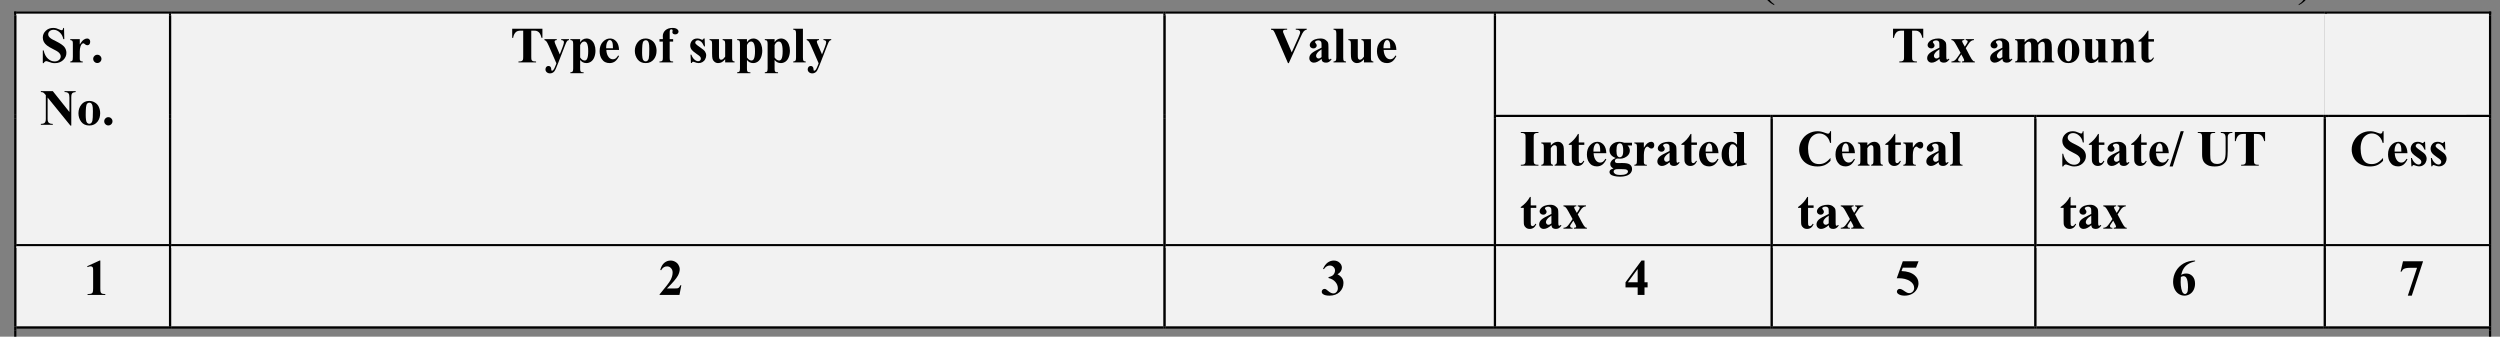 <?xml version="1.0" encoding="UTF-8"?>
<svg xmlns="http://www.w3.org/2000/svg" xmlns:xlink="http://www.w3.org/1999/xlink" width="543.077pt" height="73.14pt" viewBox="0 0 543.077 73.14" version="1.1">
<rect x="0" y="0" width="543.077" height="73.14" fill="#808080" stroke="none"/>
<defs>
<g>
<symbol overflow="visible" id="glyph0-0">
<path style="stroke:none;" d="M 1.531 0 L 1.531 -6.906 L 7.062 -6.906 L 7.062 0 Z M 1.703 -0.172 L 6.875 -0.172 L 6.875 -6.734 L 1.703 -6.734 Z M 1.703 -0.172 "/>
</symbol>
<symbol overflow="visible" id="glyph0-1">
<path style="stroke:none;" d="M 3.438 2.156 L 3.438 2.359 C 2.883 2.086 2.43 1.77 2.078 1.406 C 1.555 0.883 1.156 0.27 0.875 -0.438 C 0.594 -1.145 0.453 -1.883 0.453 -2.656 C 0.453 -3.77 0.727 -4.785 1.281 -5.703 C 1.832 -6.617 2.551 -7.273 3.438 -7.672 L 3.438 -7.438 C 2.988 -7.195 2.625 -6.863 2.344 -6.438 C 2.062 -6.008 1.848 -5.469 1.703 -4.812 C 1.566 -4.164 1.5 -3.488 1.5 -2.781 C 1.5 -2.02 1.555 -1.32 1.672 -0.688 C 1.766 -0.195 1.879 0.195 2.016 0.5 C 2.148 0.801 2.328 1.086 2.547 1.359 C 2.773 1.641 3.07 1.906 3.438 2.156 Z M 3.438 2.156 "/>
</symbol>
<symbol overflow="visible" id="glyph0-2">
<path style="stroke:none;" d="M 0.25 -7.438 L 0.25 -7.672 C 0.789 -7.398 1.242 -7.082 1.609 -6.719 C 2.129 -6.188 2.523 -5.566 2.797 -4.859 C 3.078 -4.16 3.219 -3.426 3.219 -2.656 C 3.219 -1.539 2.941 -0.523 2.391 0.391 C 1.848 1.305 1.133 1.961 0.25 2.359 L 0.25 2.156 C 0.688 1.914 1.047 1.582 1.328 1.156 C 1.617 0.727 1.832 0.191 1.969 -0.453 C 2.113 -1.109 2.188 -1.789 2.188 -2.5 C 2.188 -3.258 2.125 -3.957 2 -4.594 C 1.914 -5.094 1.805 -5.488 1.672 -5.781 C 1.535 -6.082 1.352 -6.367 1.125 -6.641 C 0.906 -6.922 0.613 -7.188 0.25 -7.438 Z M 0.25 -7.438 "/>
</symbol>
<symbol overflow="visible" id="glyph1-0">
<path style="stroke:none;" d="M 1.531 0 L 1.531 -6.906 L 7.062 -6.906 L 7.062 0 Z M 1.703 -0.172 L 6.875 -0.172 L 6.875 -6.734 L 1.703 -6.734 Z M 1.703 -0.172 "/>
</symbol>
<symbol overflow="visible" id="glyph1-1">
<path style="stroke:none;" d="M 5.188 -7.484 L 5.25 -5.047 L 5.031 -5.047 C 4.926 -5.648 4.664 -6.141 4.25 -6.516 C 3.844 -6.891 3.406 -7.078 2.938 -7.078 C 2.57 -7.078 2.281 -6.977 2.062 -6.781 C 1.852 -6.582 1.75 -6.359 1.75 -6.109 C 1.75 -5.941 1.785 -5.797 1.859 -5.672 C 1.961 -5.504 2.129 -5.336 2.359 -5.172 C 2.523 -5.055 2.914 -4.848 3.531 -4.547 C 4.383 -4.117 4.961 -3.719 5.266 -3.344 C 5.555 -2.969 5.703 -2.539 5.703 -2.062 C 5.703 -1.457 5.461 -0.93 4.984 -0.484 C 4.504 -0.047 3.898 0.172 3.172 0.172 C 2.941 0.172 2.723 0.145 2.516 0.094 C 2.316 0.051 2.062 -0.031 1.75 -0.156 C 1.57 -0.227 1.43 -0.266 1.328 -0.266 C 1.234 -0.266 1.133 -0.227 1.031 -0.156 C 0.926 -0.082 0.836 0.023 0.766 0.172 L 0.578 0.172 L 0.578 -2.594 L 0.766 -2.594 C 0.93 -1.812 1.238 -1.219 1.688 -0.812 C 2.133 -0.406 2.617 -0.203 3.141 -0.203 C 3.547 -0.203 3.867 -0.312 4.109 -0.531 C 4.348 -0.75 4.469 -1.004 4.469 -1.297 C 4.469 -1.473 4.422 -1.641 4.328 -1.797 C 4.234 -1.961 4.094 -2.117 3.906 -2.266 C 3.719 -2.41 3.391 -2.598 2.922 -2.828 C 2.254 -3.16 1.773 -3.441 1.484 -3.672 C 1.191 -3.898 0.969 -4.156 0.812 -4.438 C 0.656 -4.719 0.578 -5.031 0.578 -5.375 C 0.578 -5.957 0.789 -6.453 1.219 -6.859 C 1.645 -7.273 2.188 -7.484 2.844 -7.484 C 3.07 -7.484 3.301 -7.453 3.531 -7.391 C 3.695 -7.348 3.898 -7.27 4.141 -7.156 C 4.391 -7.039 4.562 -6.984 4.656 -6.984 C 4.75 -6.984 4.82 -7.008 4.875 -7.062 C 4.926 -7.125 4.977 -7.266 5.031 -7.484 Z M 5.188 -7.484 "/>
</symbol>
<symbol overflow="visible" id="glyph1-2">
<path style="stroke:none;" d="M 2.469 -5.047 L 2.469 -3.906 C 2.801 -4.426 3.094 -4.77 3.344 -4.938 C 3.594 -5.102 3.836 -5.188 4.078 -5.188 C 4.273 -5.188 4.43 -5.125 4.547 -5 C 4.672 -4.883 4.734 -4.711 4.734 -4.484 C 4.734 -4.242 4.676 -4.055 4.562 -3.922 C 4.445 -3.785 4.305 -3.719 4.141 -3.719 C 3.941 -3.719 3.773 -3.781 3.641 -3.906 C 3.504 -4.031 3.422 -4.098 3.391 -4.109 C 3.359 -4.129 3.316 -4.141 3.266 -4.141 C 3.16 -4.141 3.062 -4.102 2.969 -4.031 C 2.82 -3.906 2.711 -3.727 2.641 -3.5 C 2.523 -3.156 2.469 -2.77 2.469 -2.344 L 2.469 -0.891 C 2.469 -0.68 2.484 -0.547 2.516 -0.484 C 2.555 -0.391 2.617 -0.316 2.703 -0.266 C 2.785 -0.223 2.926 -0.195 3.125 -0.188 L 3.125 0 L 0.406 0 L 0.406 -0.188 C 0.625 -0.207 0.77 -0.27 0.844 -0.375 C 0.926 -0.477 0.969 -0.75 0.969 -1.188 L 0.969 -3.969 C 0.969 -4.258 0.953 -4.445 0.922 -4.531 C 0.891 -4.625 0.836 -4.691 0.766 -4.734 C 0.691 -4.785 0.57 -4.82 0.406 -4.844 L 0.406 -5.047 Z M 2.469 -5.047 "/>
</symbol>
<symbol overflow="visible" id="glyph1-3">
<path style="stroke:none;" d="M 1.375 -1.656 C 1.633 -1.656 1.848 -1.566 2.016 -1.391 C 2.191 -1.211 2.281 -1.004 2.281 -0.766 C 2.281 -0.516 2.191 -0.301 2.016 -0.125 C 1.836 0.051 1.625 0.141 1.375 0.141 C 1.133 0.141 0.926 0.051 0.75 -0.125 C 0.57 -0.301 0.484 -0.516 0.484 -0.766 C 0.484 -1.004 0.57 -1.211 0.75 -1.391 C 0.926 -1.566 1.133 -1.656 1.375 -1.656 Z M 1.375 -1.656 "/>
</symbol>
<symbol overflow="visible" id="glyph1-4">
<path style="stroke:none;" d=""/>
</symbol>
<symbol overflow="visible" id="glyph1-5">
<path style="stroke:none;" d="M 2.75 -7.312 L 6.359 -2.781 L 6.359 -5.922 C 6.359 -6.359 6.297 -6.656 6.172 -6.812 C 5.992 -7.02 5.703 -7.117 5.297 -7.109 L 5.297 -7.312 L 7.719 -7.312 L 7.719 -7.109 C 7.406 -7.078 7.195 -7.023 7.094 -6.953 C 6.988 -6.891 6.906 -6.785 6.844 -6.641 C 6.789 -6.504 6.766 -6.266 6.766 -5.922 L 6.766 0.172 L 6.578 0.172 L 1.625 -5.922 L 1.625 -1.266 C 1.625 -0.848 1.719 -0.566 1.906 -0.422 C 2.102 -0.273 2.328 -0.203 2.578 -0.203 L 2.75 -0.203 L 2.75 0 L 0.156 0 L 0.156 -0.203 C 0.562 -0.203 0.844 -0.281 1 -0.438 C 1.156 -0.602 1.234 -0.879 1.234 -1.266 L 1.234 -6.438 L 1.078 -6.625 C 0.922 -6.82 0.781 -6.953 0.656 -7.016 C 0.539 -7.078 0.375 -7.109 0.156 -7.109 L 0.156 -7.312 Z M 2.75 -7.312 "/>
</symbol>
<symbol overflow="visible" id="glyph1-6">
<path style="stroke:none;" d="M 2.75 -5.188 C 3.188 -5.188 3.594 -5.07 3.969 -4.844 C 4.352 -4.625 4.641 -4.305 4.828 -3.891 C 5.023 -3.473 5.125 -3.016 5.125 -2.516 C 5.125 -1.805 4.941 -1.207 4.578 -0.719 C 4.141 -0.133 3.535 0.156 2.766 0.156 C 2.004 0.156 1.422 -0.109 1.016 -0.641 C 0.609 -1.18 0.406 -1.801 0.406 -2.5 C 0.406 -3.219 0.613 -3.844 1.031 -4.375 C 1.445 -4.914 2.02 -5.188 2.75 -5.188 Z M 2.766 -4.812 C 2.586 -4.812 2.43 -4.738 2.297 -4.594 C 2.172 -4.457 2.086 -4.188 2.047 -3.781 C 2.004 -3.375 1.984 -2.805 1.984 -2.078 C 1.984 -1.691 2.008 -1.332 2.062 -1 C 2.094 -0.75 2.172 -0.555 2.297 -0.422 C 2.43 -0.285 2.582 -0.219 2.75 -0.219 C 2.914 -0.219 3.051 -0.266 3.156 -0.359 C 3.289 -0.484 3.383 -0.656 3.438 -0.875 C 3.508 -1.207 3.547 -1.895 3.547 -2.938 C 3.547 -3.551 3.508 -3.973 3.438 -4.203 C 3.375 -4.43 3.273 -4.598 3.141 -4.703 C 3.047 -4.773 2.922 -4.812 2.766 -4.812 Z M 2.766 -4.812 "/>
</symbol>
<symbol overflow="visible" id="glyph1-7">
<path style="stroke:none;" d="M 6.969 -7.312 L 6.969 -5.328 L 6.781 -5.328 C 6.664 -5.785 6.535 -6.113 6.391 -6.312 C 6.254 -6.52 6.062 -6.68 5.812 -6.797 C 5.676 -6.859 5.438 -6.891 5.094 -6.891 L 4.547 -6.891 L 4.547 -1.25 C 4.547 -0.875 4.566 -0.641 4.609 -0.547 C 4.648 -0.453 4.727 -0.367 4.844 -0.297 C 4.969 -0.234 5.133 -0.203 5.344 -0.203 L 5.594 -0.203 L 5.594 0 L 1.766 0 L 1.766 -0.203 L 2 -0.203 C 2.219 -0.203 2.391 -0.238 2.516 -0.312 C 2.609 -0.363 2.68 -0.453 2.734 -0.578 C 2.773 -0.66 2.797 -0.883 2.797 -1.25 L 2.797 -6.891 L 2.266 -6.891 C 1.773 -6.891 1.422 -6.785 1.203 -6.578 C 0.891 -6.285 0.691 -5.867 0.609 -5.328 L 0.406 -5.328 L 0.406 -7.312 Z M 6.969 -7.312 "/>
</symbol>
<symbol overflow="visible" id="glyph1-8">
<path style="stroke:none;" d="M 2.688 0.203 L 1.062 -3.531 C 0.812 -4.094 0.629 -4.438 0.516 -4.562 C 0.398 -4.695 0.258 -4.789 0.094 -4.844 L 0.094 -5.047 L 2.766 -5.047 L 2.766 -4.844 C 2.598 -4.832 2.477 -4.797 2.406 -4.734 C 2.332 -4.68 2.297 -4.609 2.297 -4.516 C 2.297 -4.379 2.383 -4.113 2.562 -3.719 L 3.422 -1.734 L 4.016 -3.266 C 4.223 -3.805 4.328 -4.18 4.328 -4.391 C 4.328 -4.523 4.281 -4.629 4.188 -4.703 C 4.102 -4.785 3.953 -4.832 3.734 -4.844 L 3.734 -5.047 L 5.422 -5.047 L 5.422 -4.844 C 5.254 -4.82 5.117 -4.754 5.016 -4.641 C 4.91 -4.535 4.738 -4.164 4.5 -3.531 L 3.047 0.203 C 2.691 1.141 2.426 1.719 2.25 1.938 C 2 2.238 1.688 2.391 1.312 2.391 C 1.008 2.391 0.766 2.301 0.578 2.125 C 0.398 1.957 0.312 1.754 0.312 1.516 C 0.312 1.305 0.375 1.129 0.5 0.984 C 0.625 0.848 0.781 0.781 0.969 0.781 C 1.145 0.781 1.285 0.836 1.391 0.953 C 1.504 1.066 1.566 1.25 1.578 1.5 C 1.578 1.633 1.594 1.723 1.625 1.766 C 1.656 1.797 1.695 1.812 1.75 1.812 C 1.832 1.812 1.922 1.758 2.016 1.656 C 2.16 1.508 2.332 1.164 2.531 0.625 Z M 2.688 0.203 "/>
</symbol>
<symbol overflow="visible" id="glyph1-9">
<path style="stroke:none;" d="M 2.328 -0.516 L 2.328 1.359 C 2.328 1.617 2.348 1.797 2.391 1.891 C 2.43 1.984 2.492 2.051 2.578 2.094 C 2.66 2.133 2.828 2.156 3.078 2.156 L 3.078 2.359 L 0.203 2.359 L 0.203 2.156 C 0.43 2.156 0.598 2.094 0.703 1.969 C 0.773 1.883 0.812 1.672 0.812 1.328 L 0.812 -3.984 C 0.812 -4.348 0.77 -4.578 0.688 -4.672 C 0.602 -4.773 0.441 -4.832 0.203 -4.844 L 0.203 -5.047 L 2.328 -5.047 L 2.328 -4.375 C 2.504 -4.633 2.68 -4.82 2.859 -4.938 C 3.129 -5.102 3.414 -5.188 3.719 -5.188 C 4.094 -5.188 4.43 -5.07 4.734 -4.844 C 5.035 -4.613 5.266 -4.289 5.422 -3.875 C 5.578 -3.469 5.656 -3.023 5.656 -2.547 C 5.656 -2.035 5.57 -1.566 5.406 -1.141 C 5.25 -0.723 5.016 -0.398 4.703 -0.172 C 4.391 0.047 4.047 0.156 3.672 0.156 C 3.391 0.156 3.129 0.094 2.891 -0.031 C 2.711 -0.125 2.523 -0.285 2.328 -0.516 Z M 2.328 -1.062 C 2.629 -0.625 2.957 -0.406 3.312 -0.406 C 3.508 -0.406 3.672 -0.504 3.797 -0.703 C 3.984 -1.004 4.078 -1.582 4.078 -2.438 C 4.078 -3.301 3.973 -3.895 3.766 -4.219 C 3.629 -4.426 3.445 -4.531 3.219 -4.531 C 2.852 -4.531 2.555 -4.27 2.328 -3.75 Z M 2.328 -1.062 "/>
</symbol>
<symbol overflow="visible" id="glyph1-10">
<path style="stroke:none;" d="M 4.641 -2.703 L 1.875 -2.703 C 1.906 -2.035 2.082 -1.504 2.406 -1.109 C 2.656 -0.816 2.957 -0.672 3.312 -0.672 C 3.52 -0.672 3.711 -0.727 3.891 -0.844 C 4.066 -0.969 4.254 -1.188 4.453 -1.5 L 4.641 -1.375 C 4.367 -0.82 4.066 -0.426 3.734 -0.188 C 3.398 0.039 3.02 0.156 2.594 0.156 C 1.844 0.156 1.273 -0.133 0.891 -0.719 C 0.578 -1.176 0.422 -1.75 0.422 -2.438 C 0.422 -3.281 0.648 -3.945 1.109 -4.438 C 1.566 -4.938 2.098 -5.188 2.703 -5.188 C 3.211 -5.188 3.656 -4.977 4.031 -4.562 C 4.406 -4.145 4.609 -3.523 4.641 -2.703 Z M 3.312 -3.062 C 3.312 -3.645 3.281 -4.039 3.219 -4.25 C 3.156 -4.469 3.055 -4.633 2.922 -4.75 C 2.848 -4.812 2.75 -4.844 2.625 -4.844 C 2.438 -4.844 2.285 -4.75 2.172 -4.562 C 1.953 -4.25 1.844 -3.812 1.844 -3.25 L 1.844 -3.062 Z M 3.312 -3.062 "/>
</symbol>
<symbol overflow="visible" id="glyph1-11">
<path style="stroke:none;" d="M 2.578 -4.516 L 2.578 -1.016 C 2.578 -0.672 2.613 -0.457 2.688 -0.375 C 2.801 -0.238 3.016 -0.176 3.328 -0.188 L 3.328 0 L 0.359 0 L 0.359 -0.188 C 0.586 -0.195 0.75 -0.223 0.844 -0.266 C 0.938 -0.316 1 -0.383 1.031 -0.469 C 1.07 -0.562 1.094 -0.742 1.094 -1.016 L 1.094 -4.516 L 0.359 -4.516 L 0.359 -5.047 L 1.094 -5.047 L 1.094 -5.422 L 1.078 -5.672 C 1.078 -6.191 1.266 -6.625 1.641 -6.969 C 2.023 -7.312 2.539 -7.484 3.188 -7.484 C 3.633 -7.484 3.961 -7.398 4.172 -7.234 C 4.391 -7.066 4.5 -6.883 4.5 -6.688 C 4.5 -6.52 4.43 -6.375 4.297 -6.25 C 4.16 -6.133 3.984 -6.078 3.766 -6.078 C 3.578 -6.078 3.426 -6.125 3.312 -6.219 C 3.207 -6.32 3.156 -6.43 3.156 -6.547 C 3.156 -6.586 3.164 -6.656 3.188 -6.75 C 3.207 -6.812 3.219 -6.867 3.219 -6.922 C 3.219 -7.004 3.195 -7.062 3.156 -7.094 C 3.094 -7.145 3.02 -7.172 2.938 -7.172 C 2.832 -7.172 2.742 -7.129 2.672 -7.047 C 2.609 -6.961 2.578 -6.82 2.578 -6.625 L 2.578 -5.047 L 3.328 -5.047 L 3.328 -4.516 Z M 2.578 -4.516 "/>
</symbol>
<symbol overflow="visible" id="glyph1-12">
<path style="stroke:none;" d="M 3.562 -5.188 L 3.641 -3.469 L 3.453 -3.469 C 3.234 -3.977 3.004 -4.328 2.766 -4.516 C 2.535 -4.703 2.305 -4.797 2.078 -4.797 C 1.922 -4.797 1.789 -4.742 1.688 -4.641 C 1.582 -4.547 1.531 -4.43 1.531 -4.297 C 1.531 -4.203 1.566 -4.109 1.641 -4.016 C 1.754 -3.867 2.078 -3.613 2.609 -3.25 C 3.141 -2.895 3.488 -2.594 3.656 -2.344 C 3.82 -2.094 3.906 -1.816 3.906 -1.516 C 3.906 -1.234 3.832 -0.957 3.688 -0.688 C 3.551 -0.414 3.352 -0.207 3.094 -0.062 C 2.844 0.082 2.562 0.156 2.25 0.156 C 2.008 0.156 1.691 0.078 1.297 -0.078 C 1.18 -0.117 1.102 -0.141 1.062 -0.141 C 0.945 -0.141 0.848 -0.047 0.766 0.141 L 0.594 0.141 L 0.5 -1.672 L 0.688 -1.672 C 0.852 -1.203 1.078 -0.848 1.359 -0.609 C 1.641 -0.367 1.906 -0.25 2.156 -0.25 C 2.332 -0.25 2.473 -0.301 2.578 -0.406 C 2.691 -0.52 2.75 -0.648 2.75 -0.797 C 2.75 -0.973 2.691 -1.125 2.578 -1.25 C 2.473 -1.375 2.234 -1.562 1.859 -1.812 C 1.305 -2.195 0.953 -2.488 0.797 -2.688 C 0.555 -2.988 0.438 -3.316 0.438 -3.672 C 0.438 -4.055 0.566 -4.406 0.828 -4.719 C 1.098 -5.031 1.488 -5.188 2 -5.188 C 2.27 -5.188 2.535 -5.125 2.797 -5 C 2.891 -4.938 2.969 -4.906 3.031 -4.906 C 3.094 -4.906 3.145 -4.922 3.188 -4.953 C 3.227 -4.984 3.289 -5.062 3.375 -5.188 Z M 3.562 -5.188 "/>
</symbol>
<symbol overflow="visible" id="glyph1-13">
<path style="stroke:none;" d="M 5.25 -5.047 L 5.25 -1.094 C 5.25 -0.707 5.281 -0.469 5.344 -0.375 C 5.414 -0.281 5.562 -0.219 5.781 -0.188 L 5.781 0 L 3.734 0 L 3.734 -0.672 C 3.492 -0.391 3.254 -0.18 3.016 -0.047 C 2.773 0.086 2.504 0.156 2.203 0.156 C 1.922 0.156 1.664 0.066 1.438 -0.109 C 1.219 -0.285 1.07 -0.488 1 -0.719 C 0.926 -0.957 0.891 -1.367 0.891 -1.953 L 0.891 -3.953 C 0.891 -4.328 0.852 -4.562 0.781 -4.656 C 0.707 -4.75 0.562 -4.812 0.344 -4.844 L 0.344 -5.047 L 2.391 -5.047 L 2.391 -1.594 C 2.391 -1.238 2.406 -1.008 2.438 -0.906 C 2.477 -0.801 2.535 -0.719 2.609 -0.656 C 2.68 -0.602 2.766 -0.578 2.859 -0.578 C 2.992 -0.578 3.113 -0.613 3.219 -0.688 C 3.363 -0.781 3.535 -0.969 3.734 -1.25 L 3.734 -3.953 C 3.734 -4.328 3.695 -4.562 3.625 -4.656 C 3.551 -4.75 3.406 -4.812 3.188 -4.844 L 3.188 -5.047 Z M 5.25 -5.047 "/>
</symbol>
<symbol overflow="visible" id="glyph1-14">
<path style="stroke:none;" d="M 2.344 -7.312 L 2.344 -1.047 C 2.344 -0.691 2.383 -0.461 2.469 -0.359 C 2.551 -0.266 2.711 -0.207 2.953 -0.188 L 2.953 0 L 0.234 0 L 0.234 -0.188 C 0.453 -0.195 0.617 -0.266 0.734 -0.391 C 0.805 -0.473 0.844 -0.691 0.844 -1.047 L 0.844 -6.266 C 0.844 -6.617 0.801 -6.844 0.719 -6.938 C 0.633 -7.039 0.473 -7.098 0.234 -7.109 L 0.234 -7.312 Z M 2.344 -7.312 "/>
</symbol>
<symbol overflow="visible" id="glyph1-15">
<path style="stroke:none;" d="M 7.859 -7.312 L 7.859 -7.109 C 7.598 -7.066 7.363 -6.926 7.156 -6.688 C 7 -6.508 6.773 -6.086 6.484 -5.422 L 3.953 0.172 L 3.781 0.172 L 1.266 -5.641 C 0.961 -6.348 0.758 -6.758 0.656 -6.875 C 0.562 -7 0.375 -7.078 0.094 -7.109 L 0.094 -7.312 L 3.594 -7.312 L 3.594 -7.109 L 3.469 -7.109 C 3.156 -7.109 2.941 -7.07 2.828 -7 C 2.742 -6.945 2.703 -6.867 2.703 -6.766 C 2.703 -6.691 2.711 -6.609 2.734 -6.516 C 2.766 -6.43 2.863 -6.195 3.031 -5.812 L 4.594 -2.172 L 6.047 -5.422 C 6.211 -5.816 6.316 -6.078 6.359 -6.203 C 6.398 -6.336 6.422 -6.453 6.422 -6.547 C 6.422 -6.648 6.391 -6.742 6.328 -6.828 C 6.273 -6.91 6.191 -6.973 6.078 -7.016 C 5.922 -7.078 5.719 -7.109 5.469 -7.109 L 5.469 -7.312 Z M 7.859 -7.312 "/>
</symbol>
<symbol overflow="visible" id="glyph1-16">
<path style="stroke:none;" d="M 3.156 -0.75 C 2.539 -0.207 1.988 0.062 1.5 0.062 C 1.207 0.062 0.969 -0.031 0.781 -0.219 C 0.594 -0.406 0.5 -0.641 0.5 -0.922 C 0.5 -1.305 0.66 -1.648 0.984 -1.953 C 1.316 -2.266 2.039 -2.676 3.156 -3.188 L 3.156 -3.688 C 3.156 -4.07 3.133 -4.312 3.094 -4.406 C 3.051 -4.508 2.973 -4.598 2.859 -4.672 C 2.742 -4.742 2.613 -4.781 2.469 -4.781 C 2.238 -4.781 2.047 -4.727 1.891 -4.625 C 1.797 -4.562 1.75 -4.488 1.75 -4.406 C 1.75 -4.32 1.801 -4.227 1.906 -4.125 C 2.039 -3.969 2.109 -3.816 2.109 -3.672 C 2.109 -3.492 2.039 -3.344 1.906 -3.219 C 1.781 -3.094 1.609 -3.031 1.391 -3.031 C 1.172 -3.031 0.984 -3.098 0.828 -3.234 C 0.672 -3.379 0.594 -3.539 0.594 -3.719 C 0.594 -3.977 0.695 -4.223 0.906 -4.453 C 1.113 -4.691 1.398 -4.875 1.766 -5 C 2.129 -5.125 2.508 -5.188 2.906 -5.188 C 3.383 -5.188 3.758 -5.082 4.031 -4.875 C 4.312 -4.676 4.492 -4.461 4.578 -4.234 C 4.629 -4.078 4.656 -3.727 4.656 -3.188 L 4.656 -1.234 C 4.656 -1.004 4.664 -0.859 4.688 -0.797 C 4.707 -0.734 4.734 -0.688 4.766 -0.656 C 4.805 -0.633 4.848 -0.625 4.891 -0.625 C 4.984 -0.625 5.078 -0.688 5.172 -0.812 L 5.344 -0.688 C 5.164 -0.426 4.977 -0.234 4.781 -0.109 C 4.594 0.004 4.375 0.062 4.125 0.062 C 3.832 0.062 3.602 0 3.438 -0.125 C 3.281 -0.258 3.188 -0.469 3.156 -0.75 Z M 3.156 -1.141 L 3.156 -2.828 C 2.719 -2.566 2.395 -2.289 2.188 -2 C 2.039 -1.812 1.969 -1.617 1.969 -1.422 C 1.969 -1.254 2.031 -1.109 2.156 -0.984 C 2.238 -0.891 2.363 -0.844 2.531 -0.844 C 2.707 -0.844 2.914 -0.941 3.156 -1.141 Z M 3.156 -1.141 "/>
</symbol>
<symbol overflow="visible" id="glyph1-17">
<path style="stroke:none;" d="M 3.359 -3.094 L 4.234 -1.422 C 4.535 -0.848 4.773 -0.484 4.953 -0.328 C 5.047 -0.242 5.176 -0.195 5.344 -0.188 L 5.344 0 L 2.531 0 L 2.531 -0.188 C 2.75 -0.207 2.883 -0.238 2.938 -0.281 C 2.988 -0.32 3.016 -0.375 3.016 -0.438 C 3.016 -0.539 2.957 -0.703 2.844 -0.922 L 2.406 -1.734 L 2.031 -1.188 C 1.863 -0.938 1.77 -0.789 1.75 -0.75 C 1.719 -0.676 1.703 -0.613 1.703 -0.562 C 1.703 -0.477 1.719 -0.41 1.75 -0.359 C 1.789 -0.305 1.836 -0.266 1.891 -0.234 C 1.953 -0.203 2.066 -0.188 2.234 -0.188 L 2.234 0 L 0.25 0 L 0.25 -0.188 C 0.5 -0.188 0.723 -0.254 0.922 -0.391 C 1.129 -0.523 1.426 -0.879 1.812 -1.453 L 2.234 -2.078 L 1.359 -3.672 C 1.078 -4.203 0.863 -4.523 0.719 -4.641 C 0.582 -4.766 0.426 -4.832 0.25 -4.844 L 0.25 -5.047 L 3.047 -5.047 L 3.047 -4.844 L 2.906 -4.844 L 2.625 -4.734 C 2.594 -4.711 2.578 -4.676 2.578 -4.625 C 2.578 -4.562 2.586 -4.504 2.609 -4.453 C 2.617 -4.422 2.664 -4.32 2.75 -4.156 L 3.156 -3.422 L 3.359 -3.719 C 3.641 -4.113 3.781 -4.391 3.781 -4.547 C 3.781 -4.617 3.75 -4.68 3.688 -4.734 C 3.625 -4.785 3.516 -4.82 3.359 -4.844 L 3.359 -5.047 L 5.141 -5.047 L 5.141 -4.844 C 4.922 -4.832 4.711 -4.766 4.516 -4.641 C 4.328 -4.516 4.117 -4.27 3.891 -3.906 Z M 3.359 -3.094 "/>
</symbol>
<symbol overflow="visible" id="glyph1-18">
<path style="stroke:none;" d="M 2.469 -5.047 L 2.469 -4.375 C 2.738 -4.676 2.992 -4.883 3.234 -5 C 3.473 -5.125 3.727 -5.188 4 -5.188 C 4.332 -5.188 4.609 -5.109 4.828 -4.953 C 5.047 -4.805 5.211 -4.582 5.328 -4.281 C 5.617 -4.602 5.895 -4.832 6.156 -4.969 C 6.414 -5.113 6.691 -5.188 6.984 -5.188 C 7.336 -5.188 7.613 -5.109 7.812 -4.953 C 8.02 -4.797 8.164 -4.594 8.25 -4.344 C 8.332 -4.094 8.375 -3.703 8.375 -3.172 L 8.375 -1.094 C 8.375 -0.707 8.406 -0.469 8.469 -0.375 C 8.539 -0.281 8.691 -0.219 8.922 -0.188 L 8.922 0 L 6.312 0 L 6.312 -0.188 C 6.52 -0.207 6.672 -0.289 6.766 -0.438 C 6.828 -0.531 6.859 -0.75 6.859 -1.094 L 6.859 -3.266 C 6.859 -3.711 6.836 -4 6.797 -4.125 C 6.766 -4.25 6.707 -4.336 6.625 -4.391 C 6.551 -4.453 6.461 -4.484 6.359 -4.484 C 6.211 -4.484 6.055 -4.426 5.891 -4.312 C 5.734 -4.195 5.578 -4.031 5.422 -3.812 L 5.422 -1.094 C 5.422 -0.738 5.445 -0.516 5.5 -0.422 C 5.582 -0.285 5.742 -0.207 5.984 -0.188 L 5.984 0 L 3.375 0 L 3.375 -0.188 C 3.508 -0.195 3.617 -0.234 3.703 -0.297 C 3.785 -0.359 3.836 -0.43 3.859 -0.516 C 3.891 -0.609 3.906 -0.801 3.906 -1.094 L 3.906 -3.266 C 3.906 -3.723 3.883 -4.008 3.844 -4.125 C 3.812 -4.238 3.754 -4.328 3.672 -4.391 C 3.586 -4.461 3.492 -4.5 3.391 -4.5 C 3.254 -4.5 3.125 -4.457 3 -4.375 C 2.832 -4.27 2.656 -4.082 2.469 -3.812 L 2.469 -1.094 C 2.469 -0.738 2.5 -0.504 2.562 -0.391 C 2.633 -0.273 2.785 -0.207 3.016 -0.188 L 3.016 0 L 0.406 0 L 0.406 -0.188 C 0.625 -0.207 0.773 -0.281 0.859 -0.406 C 0.922 -0.477 0.953 -0.707 0.953 -1.094 L 0.953 -3.953 C 0.953 -4.328 0.914 -4.562 0.844 -4.656 C 0.781 -4.75 0.633 -4.812 0.406 -4.844 L 0.406 -5.047 Z M 2.469 -5.047 "/>
</symbol>
<symbol overflow="visible" id="glyph1-19">
<path style="stroke:none;" d="M 2.438 -5.047 L 2.438 -4.391 C 2.695 -4.672 2.941 -4.875 3.172 -5 C 3.41 -5.125 3.664 -5.188 3.938 -5.188 C 4.27 -5.188 4.539 -5.098 4.75 -4.922 C 4.969 -4.742 5.113 -4.52 5.188 -4.25 C 5.25 -4.039 5.281 -3.645 5.281 -3.062 L 5.281 -1.094 C 5.281 -0.707 5.312 -0.469 5.375 -0.375 C 5.445 -0.281 5.594 -0.219 5.812 -0.188 L 5.812 0 L 3.266 0 L 3.266 -0.188 C 3.453 -0.219 3.586 -0.301 3.672 -0.438 C 3.734 -0.52 3.766 -0.738 3.766 -1.094 L 3.766 -3.344 C 3.766 -3.758 3.75 -4.02 3.719 -4.125 C 3.688 -4.227 3.629 -4.312 3.547 -4.375 C 3.473 -4.438 3.391 -4.469 3.297 -4.469 C 2.984 -4.469 2.695 -4.242 2.438 -3.797 L 2.438 -1.094 C 2.438 -0.719 2.469 -0.477 2.531 -0.375 C 2.602 -0.281 2.734 -0.219 2.922 -0.188 L 2.922 0 L 0.375 0 L 0.375 -0.188 C 0.594 -0.207 0.742 -0.281 0.828 -0.406 C 0.891 -0.477 0.922 -0.707 0.922 -1.094 L 0.922 -3.953 C 0.922 -4.328 0.883 -4.562 0.812 -4.656 C 0.75 -4.75 0.602 -4.812 0.375 -4.844 L 0.375 -5.047 Z M 2.438 -5.047 "/>
</symbol>
<symbol overflow="visible" id="glyph1-20">
<path style="stroke:none;" d="M 2.375 -6.891 L 2.375 -5.047 L 3.578 -5.047 L 3.578 -4.516 L 2.375 -4.516 L 2.375 -1.391 C 2.375 -1.098 2.383 -0.91 2.406 -0.828 C 2.438 -0.742 2.484 -0.676 2.547 -0.625 C 2.617 -0.57 2.688 -0.547 2.75 -0.547 C 2.977 -0.547 3.195 -0.723 3.406 -1.078 L 3.578 -0.969 C 3.285 -0.281 2.812 0.062 2.156 0.062 C 1.832 0.062 1.562 -0.023 1.344 -0.203 C 1.125 -0.379 0.984 -0.578 0.922 -0.797 C 0.879 -0.91 0.859 -1.238 0.859 -1.781 L 0.859 -4.516 L 0.203 -4.516 L 0.203 -4.703 C 0.66 -5.016 1.047 -5.348 1.359 -5.703 C 1.68 -6.055 1.961 -6.453 2.203 -6.891 Z M 2.375 -6.891 "/>
</symbol>
<symbol overflow="visible" id="glyph1-21">
<path style="stroke:none;" d="M 4.047 -0.203 L 4.047 0 L 0.219 0 L 0.219 -0.203 L 0.469 -0.203 C 0.676 -0.203 0.844 -0.238 0.969 -0.312 C 1.062 -0.363 1.133 -0.453 1.188 -0.578 C 1.227 -0.66 1.25 -0.883 1.25 -1.25 L 1.25 -6.062 C 1.25 -6.438 1.227 -6.672 1.188 -6.766 C 1.145 -6.859 1.062 -6.938 0.938 -7 C 0.82 -7.07 0.664 -7.109 0.469 -7.109 L 0.219 -7.109 L 0.219 -7.312 L 4.047 -7.312 L 4.047 -7.109 L 3.797 -7.109 C 3.586 -7.109 3.422 -7.07 3.297 -7 C 3.203 -6.945 3.125 -6.863 3.062 -6.75 C 3.031 -6.656 3.016 -6.426 3.016 -6.062 L 3.016 -1.25 C 3.016 -0.875 3.035 -0.641 3.078 -0.547 C 3.117 -0.453 3.195 -0.367 3.312 -0.297 C 3.438 -0.234 3.598 -0.203 3.797 -0.203 Z M 4.047 -0.203 "/>
</symbol>
<symbol overflow="visible" id="glyph1-22">
<path style="stroke:none;" d="M 3.609 -4.984 L 5.312 -4.984 L 5.312 -4.391 L 4.344 -4.391 C 4.52 -4.211 4.641 -4.051 4.703 -3.906 C 4.797 -3.719 4.844 -3.516 4.844 -3.297 C 4.844 -2.941 4.738 -2.629 4.531 -2.359 C 4.332 -2.098 4.062 -1.891 3.719 -1.734 C 3.375 -1.586 3.07 -1.516 2.812 -1.516 C 2.789 -1.516 2.57 -1.523 2.156 -1.547 C 2 -1.547 1.863 -1.492 1.75 -1.391 C 1.645 -1.285 1.594 -1.16 1.594 -1.016 C 1.594 -0.879 1.641 -0.77 1.734 -0.688 C 1.836 -0.602 2 -0.562 2.219 -0.562 L 3.156 -0.578 C 3.906 -0.578 4.426 -0.492 4.719 -0.328 C 5.125 -0.098 5.328 0.254 5.328 0.734 C 5.328 1.035 5.234 1.312 5.047 1.562 C 4.859 1.812 4.609 2 4.297 2.125 C 3.836 2.301 3.305 2.391 2.703 2.391 C 2.242 2.391 1.828 2.344 1.453 2.25 C 1.086 2.164 0.82 2.047 0.656 1.891 C 0.5 1.734 0.422 1.566 0.422 1.391 C 0.422 1.223 0.477 1.07 0.594 0.938 C 0.719 0.812 0.953 0.703 1.297 0.609 C 0.828 0.379 0.594 0.062 0.594 -0.344 C 0.594 -0.594 0.688 -0.832 0.875 -1.062 C 1.07 -1.301 1.375 -1.504 1.781 -1.672 C 1.301 -1.848 0.953 -2.082 0.734 -2.375 C 0.523 -2.664 0.422 -3 0.422 -3.375 C 0.422 -3.863 0.617 -4.285 1.016 -4.641 C 1.422 -5.004 1.941 -5.188 2.578 -5.188 C 2.91 -5.188 3.254 -5.117 3.609 -4.984 Z M 2.672 -4.859 C 2.461 -4.859 2.285 -4.754 2.141 -4.547 C 2.004 -4.336 1.938 -3.898 1.938 -3.234 C 1.938 -2.703 2.004 -2.332 2.141 -2.125 C 2.285 -1.926 2.457 -1.828 2.656 -1.828 C 2.863 -1.828 3.039 -1.926 3.188 -2.125 C 3.332 -2.32 3.406 -2.707 3.406 -3.281 C 3.406 -3.926 3.32 -4.363 3.156 -4.594 C 3.039 -4.77 2.879 -4.859 2.672 -4.859 Z M 2.359 0.75 C 1.992 0.75 1.75 0.781 1.625 0.844 C 1.426 0.945 1.328 1.098 1.328 1.297 C 1.328 1.473 1.43 1.633 1.641 1.781 C 1.848 1.938 2.25 2.016 2.844 2.016 C 3.344 2.016 3.734 1.945 4.016 1.812 C 4.297 1.676 4.438 1.488 4.438 1.25 C 4.438 1.156 4.41 1.082 4.359 1.031 C 4.266 0.914 4.117 0.836 3.922 0.797 C 3.723 0.766 3.203 0.75 2.359 0.75 Z M 2.359 0.75 "/>
</symbol>
<symbol overflow="visible" id="glyph1-23">
<path style="stroke:none;" d="M 5.281 -7.312 L 5.281 -1.516 C 5.281 -1.117 5.289 -0.883 5.312 -0.812 C 5.332 -0.695 5.383 -0.609 5.469 -0.547 C 5.551 -0.492 5.691 -0.457 5.891 -0.438 L 5.891 -0.266 L 3.766 0.156 L 3.766 -0.641 C 3.504 -0.336 3.273 -0.129 3.078 -0.016 C 2.879 0.098 2.656 0.156 2.406 0.156 C 1.758 0.156 1.25 -0.133 0.875 -0.719 C 0.57 -1.176 0.422 -1.75 0.422 -2.438 C 0.422 -2.977 0.516 -3.461 0.703 -3.891 C 0.891 -4.316 1.145 -4.641 1.469 -4.859 C 1.801 -5.078 2.156 -5.188 2.531 -5.188 C 2.77 -5.188 2.984 -5.141 3.172 -5.047 C 3.359 -4.953 3.555 -4.789 3.766 -4.562 L 3.766 -6.078 C 3.766 -6.461 3.75 -6.695 3.719 -6.781 C 3.676 -6.883 3.609 -6.961 3.516 -7.016 C 3.43 -7.066 3.27 -7.094 3.031 -7.094 L 3.031 -7.312 Z M 3.766 -3.891 C 3.492 -4.398 3.164 -4.656 2.781 -4.656 C 2.656 -4.656 2.547 -4.617 2.453 -4.547 C 2.328 -4.441 2.219 -4.25 2.125 -3.969 C 2.039 -3.688 2 -3.254 2 -2.672 C 2 -2.035 2.047 -1.562 2.141 -1.25 C 2.234 -0.945 2.363 -0.727 2.531 -0.594 C 2.613 -0.531 2.727 -0.5 2.875 -0.5 C 3.188 -0.5 3.484 -0.742 3.766 -1.234 Z M 3.766 -3.891 "/>
</symbol>
<symbol overflow="visible" id="glyph1-24">
<path style="stroke:none;" d="M 7.375 -7.484 L 7.375 -4.953 L 7.156 -4.953 C 7 -5.609 6.703 -6.113 6.266 -6.469 C 5.836 -6.82 5.352 -7 4.812 -7 C 4.352 -7 3.93 -6.863 3.547 -6.594 C 3.172 -6.332 2.895 -5.992 2.719 -5.578 C 2.488 -5.023 2.375 -4.422 2.375 -3.766 C 2.375 -3.109 2.457 -2.508 2.625 -1.969 C 2.789 -1.438 3.051 -1.031 3.406 -0.75 C 3.758 -0.477 4.219 -0.344 4.781 -0.344 C 5.238 -0.344 5.656 -0.441 6.031 -0.641 C 6.414 -0.836 6.82 -1.188 7.25 -1.688 L 7.25 -1.047 C 6.844 -0.617 6.414 -0.305 5.969 -0.109 C 5.52 0.078 5 0.172 4.406 0.172 C 3.625 0.172 2.93 0.016 2.328 -0.297 C 1.723 -0.609 1.254 -1.055 0.922 -1.641 C 0.598 -2.234 0.438 -2.859 0.438 -3.516 C 0.438 -4.211 0.617 -4.875 0.984 -5.5 C 1.348 -6.133 1.836 -6.625 2.453 -6.969 C 3.078 -7.312 3.738 -7.484 4.438 -7.484 C 4.945 -7.484 5.488 -7.367 6.062 -7.141 C 6.395 -7.016 6.609 -6.953 6.703 -6.953 C 6.816 -6.953 6.914 -6.992 7 -7.078 C 7.082 -7.16 7.133 -7.297 7.156 -7.484 Z M 7.375 -7.484 "/>
</symbol>
<symbol overflow="visible" id="glyph1-25">
<path style="stroke:none;" d="M 3.094 -7.484 L 0.703 0.172 L 0.016 0.172 L 2.422 -7.484 Z M 3.094 -7.484 "/>
</symbol>
<symbol overflow="visible" id="glyph1-26">
<path style="stroke:none;" d="M 0.266 -7.312 L 4.031 -7.312 L 4.031 -7.109 L 3.844 -7.109 C 3.562 -7.109 3.363 -7.078 3.25 -7.016 C 3.145 -6.961 3.07 -6.883 3.031 -6.781 C 2.988 -6.676 2.969 -6.414 2.969 -6 L 2.969 -2.422 C 2.969 -1.766 3.016 -1.328 3.109 -1.109 C 3.211 -0.898 3.375 -0.723 3.594 -0.578 C 3.82 -0.441 4.109 -0.375 4.453 -0.375 C 4.848 -0.375 5.188 -0.461 5.469 -0.641 C 5.75 -0.816 5.957 -1.062 6.094 -1.375 C 6.238 -1.688 6.312 -2.234 6.312 -3.016 L 6.312 -6 C 6.312 -6.32 6.273 -6.551 6.203 -6.688 C 6.129 -6.832 6.039 -6.93 5.938 -6.984 C 5.781 -7.066 5.555 -7.109 5.266 -7.109 L 5.266 -7.312 L 7.781 -7.312 L 7.781 -7.109 L 7.641 -7.109 C 7.43 -7.109 7.258 -7.066 7.125 -6.984 C 6.988 -6.898 6.891 -6.781 6.828 -6.625 C 6.785 -6.508 6.766 -6.301 6.766 -6 L 6.766 -3.219 C 6.766 -2.363 6.707 -1.742 6.594 -1.359 C 6.477 -0.973 6.203 -0.617 5.766 -0.297 C 5.328 0.016 4.727 0.172 3.969 0.172 C 3.332 0.172 2.844 0.086 2.5 -0.078 C 2.031 -0.305 1.695 -0.598 1.5 -0.953 C 1.301 -1.316 1.203 -1.805 1.203 -2.422 L 1.203 -6 C 1.203 -6.414 1.176 -6.676 1.125 -6.781 C 1.082 -6.883 1.004 -6.969 0.891 -7.031 C 0.773 -7.094 0.566 -7.117 0.266 -7.109 Z M 0.266 -7.312 "/>
</symbol>
<symbol overflow="visible" id="glyph1-27">
<path style="stroke:none;" d="M 3.594 -7.469 L 3.594 -1.484 C 3.594 -1.035 3.613 -0.75 3.656 -0.625 C 3.695 -0.5 3.781 -0.395 3.906 -0.312 C 4.031 -0.238 4.234 -0.203 4.516 -0.203 L 4.672 -0.203 L 4.672 0 L 0.828 0 L 0.828 -0.203 L 1.016 -0.203 C 1.328 -0.203 1.551 -0.238 1.688 -0.312 C 1.82 -0.383 1.91 -0.484 1.953 -0.609 C 2.004 -0.734 2.031 -1.023 2.031 -1.484 L 2.031 -5.281 C 2.031 -5.613 2.016 -5.82 1.984 -5.906 C 1.953 -5.988 1.891 -6.062 1.797 -6.125 C 1.711 -6.188 1.613 -6.219 1.5 -6.219 C 1.312 -6.219 1.086 -6.16 0.828 -6.047 L 0.734 -6.234 L 3.422 -7.469 Z M 3.594 -7.469 "/>
</symbol>
<symbol overflow="visible" id="glyph1-28">
<path style="stroke:none;" d="M 4.578 0 L 0.266 0 L 0.266 -0.125 C 1.586 -1.688 2.391 -2.738 2.672 -3.281 C 2.953 -3.832 3.094 -4.363 3.094 -4.875 C 3.094 -5.258 2.973 -5.578 2.734 -5.828 C 2.504 -6.078 2.223 -6.203 1.891 -6.203 C 1.336 -6.203 0.906 -5.922 0.594 -5.359 L 0.406 -5.438 C 0.594 -6.125 0.883 -6.633 1.281 -6.969 C 1.676 -7.301 2.133 -7.469 2.656 -7.469 C 3.02 -7.469 3.352 -7.379 3.656 -7.203 C 3.969 -7.035 4.207 -6.801 4.375 -6.5 C 4.551 -6.195 4.641 -5.914 4.641 -5.656 C 4.641 -5.176 4.508 -4.691 4.25 -4.203 C 3.883 -3.535 3.086 -2.602 1.859 -1.406 L 3.453 -1.406 C 3.836 -1.406 4.086 -1.422 4.203 -1.453 C 4.316 -1.492 4.41 -1.551 4.484 -1.625 C 4.566 -1.707 4.672 -1.867 4.797 -2.109 L 4.984 -2.109 Z M 4.578 0 "/>
</symbol>
<symbol overflow="visible" id="glyph1-29">
<path style="stroke:none;" d="M 1.641 -3.672 L 1.641 -3.859 C 2.047 -3.973 2.328 -4.082 2.484 -4.188 C 2.641 -4.289 2.773 -4.445 2.891 -4.656 C 3.004 -4.863 3.062 -5.078 3.062 -5.297 C 3.062 -5.598 2.953 -5.852 2.734 -6.062 C 2.523 -6.281 2.258 -6.391 1.938 -6.391 C 1.426 -6.391 0.992 -6.125 0.641 -5.594 L 0.453 -5.656 C 0.711 -6.258 1.039 -6.711 1.438 -7.016 C 1.844 -7.316 2.297 -7.469 2.797 -7.469 C 3.297 -7.469 3.711 -7.312 4.047 -7 C 4.379 -6.688 4.547 -6.328 4.547 -5.922 C 4.547 -5.648 4.469 -5.391 4.312 -5.141 C 4.156 -4.891 3.914 -4.672 3.594 -4.484 C 4.008 -4.273 4.328 -4.02 4.547 -3.719 C 4.773 -3.414 4.891 -3.039 4.891 -2.594 C 4.891 -1.832 4.613 -1.18 4.062 -0.641 C 3.508 -0.109 2.77 0.156 1.844 0.156 C 1.219 0.156 0.766 0.051 0.484 -0.156 C 0.273 -0.289 0.172 -0.473 0.172 -0.703 C 0.172 -0.867 0.227 -1.008 0.344 -1.125 C 0.469 -1.25 0.609 -1.312 0.766 -1.312 C 0.879 -1.312 0.988 -1.285 1.094 -1.234 C 1.156 -1.203 1.359 -1.039 1.703 -0.75 C 2.055 -0.469 2.391 -0.328 2.703 -0.328 C 2.961 -0.328 3.188 -0.43 3.375 -0.641 C 3.57 -0.848 3.672 -1.117 3.672 -1.453 C 3.672 -1.941 3.492 -2.395 3.141 -2.812 C 2.797 -3.227 2.297 -3.516 1.641 -3.672 Z M 1.641 -3.672 "/>
</symbol>
<symbol overflow="visible" id="glyph1-30">
<path style="stroke:none;" d="M 0.281 -2.75 L 3.75 -7.469 L 4.406 -7.469 L 4.406 -2.75 L 5.078 -2.75 L 5.078 -1.641 L 4.406 -1.641 L 4.406 0 L 2.922 0 L 2.922 -1.641 L 0.281 -1.641 Z M 0.797 -2.75 L 2.922 -2.75 L 2.922 -5.641 Z M 0.797 -2.75 "/>
</symbol>
<symbol overflow="visible" id="glyph1-31">
<path style="stroke:none;" d="M 1.688 -7.312 L 5.109 -7.312 L 4.562 -5.922 L 1.688 -5.922 L 1.406 -5.188 C 2.645 -5.145 3.598 -4.836 4.266 -4.266 C 4.816 -3.797 5.094 -3.211 5.094 -2.516 C 5.094 -2.055 4.961 -1.613 4.703 -1.188 C 4.453 -0.758 4.094 -0.426 3.625 -0.188 C 3.164 0.039 2.66 0.156 2.109 0.156 C 1.516 0.156 1.055 0.039 0.734 -0.188 C 0.516 -0.344 0.406 -0.52 0.406 -0.719 C 0.406 -0.875 0.461 -1.008 0.578 -1.125 C 0.691 -1.25 0.828 -1.312 0.984 -1.312 C 1.117 -1.312 1.258 -1.281 1.406 -1.219 C 1.551 -1.164 1.797 -1.016 2.141 -0.766 C 2.359 -0.617 2.551 -0.516 2.719 -0.453 C 2.82 -0.41 2.945 -0.391 3.094 -0.391 C 3.383 -0.391 3.633 -0.5 3.844 -0.719 C 4.051 -0.938 4.156 -1.195 4.156 -1.5 C 4.156 -2.125 3.836 -2.633 3.203 -3.031 C 2.566 -3.426 1.77 -3.625 0.812 -3.625 C 0.707 -3.625 0.562 -3.625 0.375 -3.625 Z M 1.688 -7.312 "/>
</symbol>
<symbol overflow="visible" id="glyph1-32">
<path style="stroke:none;" d="M 5.188 -7.469 L 5.188 -7.312 C 4.539 -7.145 4.02 -6.93 3.625 -6.672 C 3.227 -6.41 2.914 -6.094 2.688 -5.719 C 2.457 -5.352 2.281 -4.895 2.156 -4.344 C 2.312 -4.445 2.441 -4.516 2.547 -4.547 C 2.785 -4.617 3.023 -4.656 3.266 -4.656 C 3.805 -4.656 4.258 -4.457 4.625 -4.062 C 4.988 -3.664 5.172 -3.125 5.172 -2.438 C 5.172 -1.957 5.07 -1.516 4.875 -1.109 C 4.676 -0.703 4.395 -0.391 4.031 -0.172 C 3.664 0.047 3.281 0.156 2.875 0.156 C 2.426 0.156 2.008 0.031 1.625 -0.219 C 1.238 -0.469 0.938 -0.828 0.719 -1.297 C 0.508 -1.773 0.406 -2.289 0.406 -2.844 C 0.406 -3.664 0.602 -4.43 1 -5.141 C 1.395 -5.848 1.953 -6.41 2.672 -6.828 C 3.398 -7.242 4.238 -7.457 5.188 -7.469 Z M 2.094 -3.906 C 2.062 -3.406 2.047 -3.039 2.047 -2.812 C 2.047 -2.32 2.094 -1.844 2.188 -1.375 C 2.281 -0.906 2.41 -0.582 2.578 -0.406 C 2.691 -0.27 2.832 -0.203 3 -0.203 C 3.164 -0.203 3.312 -0.297 3.438 -0.484 C 3.57 -0.68 3.641 -1.07 3.641 -1.656 C 3.641 -2.656 3.52 -3.344 3.281 -3.719 C 3.125 -3.957 2.914 -4.078 2.656 -4.078 C 2.508 -4.078 2.32 -4.02 2.094 -3.906 Z M 2.094 -3.906 "/>
</symbol>
<symbol overflow="visible" id="glyph1-33">
<path style="stroke:none;" d="M 1.953 0.156 L 3.953 -5.891 L 2.438 -5.891 C 1.844 -5.891 1.395 -5.812 1.094 -5.656 C 0.883 -5.539 0.711 -5.336 0.578 -5.047 L 0.375 -5.047 L 0.906 -7.312 L 5.266 -7.312 L 2.812 0.156 Z M 1.953 0.156 "/>
</symbol>
</g>
<clipPath id="clip1">
  <path d="M 8 3.359 L 32 3.359 L 32 17 L 8 17 Z M 8 3.359 "/>
</clipPath>
<clipPath id="clip2">
  <path d="M 42 3.359 L 248 3.359 L 248 17 L 42 17 Z M 42 3.359 "/>
</clipPath>
<clipPath id="clip3">
  <path d="M 258 3.359 L 320 3.359 L 320 17 L 258 17 Z M 258 3.359 "/>
</clipPath>
<clipPath id="clip4">
  <path d="M 330 3.359 L 500 3.359 L 500 17 L 330 17 Z M 330 3.359 "/>
</clipPath>
<clipPath id="clip5">
  <path d="M 510 3.359 L 536 3.359 L 536 24.961 L 510 24.961 Z M 510 3.359 "/>
</clipPath>
<clipPath id="clip6">
  <path d="M 330 25.801 L 380 25.801 L 380 40 L 330 40 Z M 330 25.801 "/>
</clipPath>
<clipPath id="clip7">
  <path d="M 330 39 L 380 39 L 380 53.039 L 330 53.039 Z M 330 39 "/>
</clipPath>
<clipPath id="clip8">
  <path d="M 390 25.801 L 437 25.801 L 437 40 L 390 40 Z M 390 25.801 "/>
</clipPath>
<clipPath id="clip9">
  <path d="M 390 39 L 437 39 L 437 53.039 L 390 53.039 Z M 390 39 "/>
</clipPath>
<clipPath id="clip10">
  <path d="M 447 25.801 L 500 25.801 L 500 40 L 447 40 Z M 447 25.801 "/>
</clipPath>
<clipPath id="clip11">
  <path d="M 447 39 L 500 39 L 500 53.039 L 447 53.039 Z M 447 39 "/>
</clipPath>
<clipPath id="clip12">
  <path d="M 510 25.801 L 536 25.801 L 536 40 L 510 40 Z M 510 25.801 "/>
</clipPath>
<clipPath id="clip13">
  <path d="M 8 53.879 L 32 53.879 L 32 68 L 8 68 Z M 8 53.879 "/>
</clipPath>
<clipPath id="clip14">
  <path d="M 42 53.879 L 248 53.879 L 248 68 L 42 68 Z M 42 53.879 "/>
</clipPath>
<clipPath id="clip15">
  <path d="M 258 53.879 L 320 53.879 L 320 68 L 258 68 Z M 258 53.879 "/>
</clipPath>
<clipPath id="clip16">
  <path d="M 330 53.879 L 380 53.879 L 380 68 L 330 68 Z M 330 53.879 "/>
</clipPath>
<clipPath id="clip17">
  <path d="M 390 53.879 L 437 53.879 L 437 68 L 390 68 Z M 390 53.879 "/>
</clipPath>
<clipPath id="clip18">
  <path d="M 447 53.879 L 500 53.879 L 500 68 L 447 68 Z M 447 53.879 "/>
</clipPath>
<clipPath id="clip19">
  <path d="M 510 53.879 L 536 53.879 L 536 68 L 510 68 Z M 510 53.879 "/>
</clipPath>
<clipPath id="clip20">
  <path d="M 3 71 L 4 71 L 4 73.141 L 3 73.141 Z M 3 71 "/>
</clipPath>
<clipPath id="clip21">
  <path d="M 540 71 L 542 71 L 542 73.141 L 540 73.141 Z M 540 71 "/>
</clipPath>
</defs>
<g id="surface1">
<g style="fill:rgb(0%,0%,0%);fill-opacity:1;">
  <use xlink:href="#glyph0-1" x="381.99" y="-1.231"/>
</g>
<g style="fill:rgb(0%,0%,0%);fill-opacity:1;">
  <use xlink:href="#glyph0-2" x="499.094" y="-1.231"/>
</g>
<path style=" stroke:none;fill-rule:evenodd;fill:rgb(94.899%,94.899%,94.899%);fill-opacity:1;" d="M 3.559 53.027 L 36.703 53.027 L 36.703 2.988 L 3.559 2.988 Z M 3.559 53.027 "/>
<g clip-path="url(#clip1)" clip-rule="nonzero">
<path style=" stroke:none;fill-rule:evenodd;fill:rgb(94.899%,94.899%,94.899%);fill-opacity:1;" d="M 8.719 16.91 L 31.785 16.91 L 31.785 3.348 L 8.719 3.348 Z M 8.719 16.91 "/>
</g>
<g style="fill:rgb(0%,0%,0%);fill-opacity:1;">
  <use xlink:href="#glyph1-1" x="8.72" y="13.549"/>
  <use xlink:href="#glyph1-2" x="14.858" y="13.549"/>
  <use xlink:href="#glyph1-3" x="19.76" y="13.549"/>
  <use xlink:href="#glyph1-4" x="22.52" y="13.549"/>
</g>
<g style="fill:rgb(0%,0%,0%);fill-opacity:1;">
  <use xlink:href="#glyph1-4" x="25.28" y="13.549"/>
</g>
<path style=" stroke:none;fill-rule:evenodd;fill:rgb(94.899%,94.899%,94.899%);fill-opacity:1;" d="M 8.719 30.59 L 31.785 30.59 L 31.785 16.91 L 8.719 16.91 Z M 8.719 30.59 "/>
<g style="fill:rgb(0%,0%,0%);fill-opacity:1;">
  <use xlink:href="#glyph1-5" x="8.72" y="27.109"/>
</g>
<g style="fill:rgb(0%,0%,0%);fill-opacity:1;">
  <use xlink:href="#glyph1-6" x="16.635" y="27.109"/>
  <use xlink:href="#glyph1-3" x="22.155" y="27.109"/>
  <use xlink:href="#glyph1-4" x="24.915" y="27.109"/>
</g>
<g style="fill:rgb(0%,0%,0%);fill-opacity:1;">
  <use xlink:href="#glyph1-4" x="27.704" y="27.109"/>
</g>
<path style=" stroke:none;fill-rule:evenodd;fill:rgb(94.899%,94.899%,94.899%);fill-opacity:1;" d="M 37.184 53.027 L 252.723 53.027 L 252.723 2.988 L 37.184 2.988 Z M 37.184 53.027 "/>
<g clip-path="url(#clip2)" clip-rule="nonzero">
<path style=" stroke:none;fill-rule:evenodd;fill:rgb(94.899%,94.899%,94.899%);fill-opacity:1;" d="M 42.344 16.91 L 247.805 16.91 L 247.805 3.348 L 42.344 3.348 Z M 42.344 16.91 "/>
</g>
<g style="fill:rgb(0%,0%,0%);fill-opacity:1;">
  <use xlink:href="#glyph1-7" x="110.86" y="13.549"/>
</g>
<g style="fill:rgb(0%,0%,0%);fill-opacity:1;">
  <use xlink:href="#glyph1-8" x="118.179" y="13.549"/>
  <use xlink:href="#glyph1-9" x="123.699" y="13.549"/>
  <use xlink:href="#glyph1-10" x="129.837" y="13.549"/>
  <use xlink:href="#glyph1-4" x="134.739" y="13.549"/>
  <use xlink:href="#glyph1-6" x="137.499" y="13.549"/>
</g>
<g style="fill:rgb(0%,0%,0%);fill-opacity:1;">
  <use xlink:href="#glyph1-11" x="142.898" y="13.549"/>
</g>
<g style="fill:rgb(0%,0%,0%);fill-opacity:1;">
  <use xlink:href="#glyph1-4" x="146.729" y="13.549"/>
</g>
<g style="fill:rgb(0%,0%,0%);fill-opacity:1;">
  <use xlink:href="#glyph1-12" x="149.5" y="13.549"/>
  <use xlink:href="#glyph1-13" x="153.794" y="13.549"/>
  <use xlink:href="#glyph1-9" x="159.933" y="13.549"/>
</g>
<g style="fill:rgb(0%,0%,0%);fill-opacity:1;">
  <use xlink:href="#glyph1-9" x="165.938" y="13.549"/>
  <use xlink:href="#glyph1-14" x="172.077" y="13.549"/>
  <use xlink:href="#glyph1-8" x="175.146" y="13.549"/>
</g>
<g style="fill:rgb(0%,0%,0%);fill-opacity:1;">
  <use xlink:href="#glyph1-4" x="180.73" y="13.549"/>
</g>
<g style="fill:rgb(0%,0%,0%);fill-opacity:1;">
  <use xlink:href="#glyph1-4" x="183.37" y="13.549"/>
</g>
<path style=" stroke:none;fill-rule:evenodd;fill:rgb(94.899%,94.899%,94.899%);fill-opacity:1;" d="M 253.211 53.027 L 324.516 53.027 L 324.516 2.988 L 253.211 2.988 Z M 253.211 53.027 "/>
<g clip-path="url(#clip3)" clip-rule="nonzero">
<path style=" stroke:none;fill-rule:evenodd;fill:rgb(94.899%,94.899%,94.899%);fill-opacity:1;" d="M 258.371 16.91 L 319.594 16.91 L 319.594 3.348 L 258.371 3.348 Z M 258.371 16.91 "/>
</g>
<g style="fill:rgb(0%,0%,0%);fill-opacity:1;">
  <use xlink:href="#glyph1-15" x="276.01" y="13.549"/>
</g>
<g style="fill:rgb(0%,0%,0%);fill-opacity:1;">
  <use xlink:href="#glyph1-16" x="283.925" y="13.549"/>
  <use xlink:href="#glyph1-14" x="289.445" y="13.549"/>
</g>
<g style="fill:rgb(0%,0%,0%);fill-opacity:1;">
  <use xlink:href="#glyph1-13" x="292.559" y="13.549"/>
  <use xlink:href="#glyph1-10" x="298.697" y="13.549"/>
  <use xlink:href="#glyph1-4" x="303.599" y="13.549"/>
</g>
<g style="fill:rgb(0%,0%,0%);fill-opacity:1;">
  <use xlink:href="#glyph1-4" x="306.27" y="13.549"/>
</g>
<path style=" stroke:none;fill-rule:evenodd;fill:rgb(94.899%,94.899%,94.899%);fill-opacity:1;" d="M 324.988 24.949 L 505.008 24.949 L 505.008 2.988 L 324.988 2.988 Z M 324.988 24.949 "/>
<g clip-path="url(#clip4)" clip-rule="nonzero">
<path style=" stroke:none;fill-rule:evenodd;fill:rgb(94.899%,94.899%,94.899%);fill-opacity:1;" d="M 330.148 16.91 L 499.852 16.91 L 499.852 3.348 L 330.148 3.348 Z M 330.148 16.91 "/>
</g>
<g style="fill:rgb(0%,0%,0%);fill-opacity:1;">
  <use xlink:href="#glyph1-7" x="410.82" y="13.549"/>
</g>
<g style="fill:rgb(0%,0%,0%);fill-opacity:1;">
  <use xlink:href="#glyph1-16" x="418.139" y="13.549"/>
  <use xlink:href="#glyph1-17" x="423.659" y="13.549"/>
</g>
<g style="fill:rgb(0%,0%,0%);fill-opacity:1;">
  <use xlink:href="#glyph1-4" x="429.058" y="13.549"/>
  <use xlink:href="#glyph1-16" x="431.818" y="13.549"/>
  <use xlink:href="#glyph1-18" x="437.338" y="13.549"/>
</g>
<g style="fill:rgb(0%,0%,0%);fill-opacity:1;">
  <use xlink:href="#glyph1-6" x="446.567" y="13.549"/>
  <use xlink:href="#glyph1-13" x="452.087" y="13.549"/>
  <use xlink:href="#glyph1-19" x="458.225" y="13.549"/>
</g>
<g style="fill:rgb(0%,0%,0%);fill-opacity:1;">
  <use xlink:href="#glyph1-20" x="464.331" y="13.549"/>
</g>
<g style="fill:rgb(0%,0%,0%);fill-opacity:1;">
  <use xlink:href="#glyph1-4" x="468.04" y="13.549"/>
</g>
<g style="fill:rgb(0%,0%,0%);fill-opacity:1;">
  <use xlink:href="#glyph1-4" x="470.7" y="13.549"/>
</g>
<path style=" stroke:none;fill-rule:evenodd;fill:rgb(94.899%,94.899%,94.899%);fill-opacity:1;" d="M 505.02 24.949 L 540.684 24.949 L 540.684 2.988 L 505.02 2.988 Z M 505.02 24.949 "/>
<g clip-path="url(#clip5)" clip-rule="nonzero">
<path style=" stroke:none;fill-rule:evenodd;fill:rgb(94.899%,94.899%,94.899%);fill-opacity:1;" d="M 510.418 24.949 L 535.766 24.949 L 535.766 3.348 L 510.418 3.348 Z M 510.418 24.949 "/>
</g>
<g style="fill:rgb(0%,0%,0%);fill-opacity:1;">
  <use xlink:href="#glyph1-4" x="510.42" y="13.549"/>
</g>
<path style=" stroke:none;fill-rule:evenodd;fill:rgb(0%,0%,0%);fill-opacity:1;" d="M 3.078 3.348 L 3.559 3.348 L 3.559 2.508 L 3.078 2.508 Z M 3.078 3.348 "/>
<path style=" stroke:none;fill-rule:evenodd;fill:rgb(0%,0%,0%);fill-opacity:1;" d="M 3.078 2.988 L 3.559 2.988 L 3.559 2.508 L 3.078 2.508 Z M 3.078 2.988 "/>
<path style=" stroke:none;fill-rule:evenodd;fill:rgb(0%,0%,0%);fill-opacity:1;" d="M 3.559 2.988 L 36.703 2.988 L 36.703 2.508 L 3.559 2.508 Z M 3.559 2.988 "/>
<path style=" stroke:none;fill-rule:evenodd;fill:rgb(94.899%,94.899%,94.899%);fill-opacity:1;" d="M 3.559 3.348 L 36.703 3.348 L 36.703 2.988 L 3.559 2.988 Z M 3.559 3.348 "/>
<path style=" stroke:none;fill-rule:evenodd;fill:rgb(0%,0%,0%);fill-opacity:1;" d="M 36.703 3.348 L 37.184 3.348 L 37.184 2.988 L 36.703 2.988 Z M 36.703 3.348 "/>
<path style=" stroke:none;fill-rule:evenodd;fill:rgb(0%,0%,0%);fill-opacity:1;" d="M 36.703 2.988 L 37.184 2.988 L 37.184 2.508 L 36.703 2.508 Z M 36.703 2.988 "/>
<path style=" stroke:none;fill-rule:evenodd;fill:rgb(0%,0%,0%);fill-opacity:1;" d="M 37.184 2.988 L 252.723 2.988 L 252.723 2.508 L 37.184 2.508 Z M 37.184 2.988 "/>
<path style=" stroke:none;fill-rule:evenodd;fill:rgb(94.899%,94.899%,94.899%);fill-opacity:1;" d="M 37.184 3.348 L 252.723 3.348 L 252.723 2.988 L 37.184 2.988 Z M 37.184 3.348 "/>
<path style=" stroke:none;fill-rule:evenodd;fill:rgb(0%,0%,0%);fill-opacity:1;" d="M 252.73 3.348 L 253.211 3.348 L 253.211 2.988 L 252.73 2.988 Z M 252.73 3.348 "/>
<path style=" stroke:none;fill-rule:evenodd;fill:rgb(0%,0%,0%);fill-opacity:1;" d="M 252.73 2.988 L 253.211 2.988 L 253.211 2.508 L 252.73 2.508 Z M 252.73 2.988 "/>
<path style=" stroke:none;fill-rule:evenodd;fill:rgb(0%,0%,0%);fill-opacity:1;" d="M 253.211 2.988 L 324.516 2.988 L 324.516 2.508 L 253.211 2.508 Z M 253.211 2.988 "/>
<path style=" stroke:none;fill-rule:evenodd;fill:rgb(94.899%,94.899%,94.899%);fill-opacity:1;" d="M 253.211 3.348 L 324.516 3.348 L 324.516 2.988 L 253.211 2.988 Z M 253.211 3.348 "/>
<path style=" stroke:none;fill-rule:evenodd;fill:rgb(0%,0%,0%);fill-opacity:1;" d="M 324.508 3.348 L 324.988 3.348 L 324.988 2.988 L 324.508 2.988 Z M 324.508 3.348 "/>
<path style=" stroke:none;fill-rule:evenodd;fill:rgb(0%,0%,0%);fill-opacity:1;" d="M 324.508 2.988 L 324.988 2.988 L 324.988 2.508 L 324.508 2.508 Z M 324.508 2.988 "/>
<path style=" stroke:none;fill-rule:evenodd;fill:rgb(0%,0%,0%);fill-opacity:1;" d="M 324.988 2.988 L 505.008 2.988 L 505.008 2.508 L 324.988 2.508 Z M 324.988 2.988 "/>
<path style=" stroke:none;fill-rule:evenodd;fill:rgb(94.899%,94.899%,94.899%);fill-opacity:1;" d="M 324.988 3.348 L 505.008 3.348 L 505.008 2.988 L 324.988 2.988 Z M 324.988 3.348 "/>
<path style=" stroke:none;fill-rule:evenodd;fill:rgb(94.899%,94.899%,94.899%);fill-opacity:1;" d="M 505.02 3.348 L 505.5 3.348 L 505.5 2.988 L 505.02 2.988 Z M 505.02 3.348 "/>
<path style=" stroke:none;fill-rule:evenodd;fill:rgb(0%,0%,0%);fill-opacity:1;" d="M 505.02 2.988 L 505.5 2.988 L 505.5 2.508 L 505.02 2.508 Z M 505.02 2.988 "/>
<path style=" stroke:none;fill-rule:evenodd;fill:rgb(0%,0%,0%);fill-opacity:1;" d="M 505.5 2.988 L 540.684 2.988 L 540.684 2.508 L 505.5 2.508 Z M 505.5 2.988 "/>
<path style=" stroke:none;fill-rule:evenodd;fill:rgb(94.899%,94.899%,94.899%);fill-opacity:1;" d="M 505.5 3.348 L 540.684 3.348 L 540.684 2.988 L 505.5 2.988 Z M 505.5 3.348 "/>
<path style=" stroke:none;fill-rule:evenodd;fill:rgb(0%,0%,0%);fill-opacity:1;" d="M 540.68 3.348 L 541.16 3.348 L 541.16 2.508 L 540.68 2.508 Z M 540.68 3.348 "/>
<path style=" stroke:none;fill-rule:evenodd;fill:rgb(0%,0%,0%);fill-opacity:1;" d="M 540.68 2.988 L 541.16 2.988 L 541.16 2.508 L 540.68 2.508 Z M 540.68 2.988 "/>
<path style=" stroke:none;fill-rule:evenodd;fill:rgb(0%,0%,0%);fill-opacity:1;" d="M 3.078 24.949 L 3.559 24.949 L 3.559 3.348 L 3.078 3.348 Z M 3.078 24.949 "/>
<path style=" stroke:none;fill-rule:evenodd;fill:rgb(0%,0%,0%);fill-opacity:1;" d="M 36.703 24.949 L 37.184 24.949 L 37.184 3.348 L 36.703 3.348 Z M 36.703 24.949 "/>
<path style=" stroke:none;fill-rule:evenodd;fill:rgb(0%,0%,0%);fill-opacity:1;" d="M 252.73 24.949 L 253.211 24.949 L 253.211 3.348 L 252.73 3.348 Z M 252.73 24.949 "/>
<path style=" stroke:none;fill-rule:evenodd;fill:rgb(0%,0%,0%);fill-opacity:1;" d="M 324.508 24.949 L 324.988 24.949 L 324.988 3.348 L 324.508 3.348 Z M 324.508 24.949 "/>
<path style=" stroke:none;fill-rule:evenodd;fill:rgb(0%,0%,0%);fill-opacity:1;" d="M 540.68 24.949 L 541.16 24.949 L 541.16 3.348 L 540.68 3.348 Z M 540.68 24.949 "/>
<path style=" stroke:none;fill-rule:evenodd;fill:rgb(94.899%,94.899%,94.899%);fill-opacity:1;" d="M 324.988 53.027 L 384.629 53.027 L 384.629 25.43 L 324.988 25.43 Z M 324.988 53.027 "/>
<g clip-path="url(#clip6)" clip-rule="nonzero">
<path style=" stroke:none;fill-rule:evenodd;fill:rgb(94.899%,94.899%,94.899%);fill-opacity:1;" d="M 330.148 39.469 L 379.711 39.469 L 379.711 25.789 L 330.148 25.789 Z M 330.148 39.469 "/>
</g>
<g style="fill:rgb(0%,0%,0%);fill-opacity:1;">
  <use xlink:href="#glyph1-21" x="330.15" y="35.989"/>
  <use xlink:href="#glyph1-19" x="334.444" y="35.989"/>
  <use xlink:href="#glyph1-20" x="340.582" y="35.989"/>
</g>
<g style="fill:rgb(0%,0%,0%);fill-opacity:1;">
  <use xlink:href="#glyph1-10" x="344.303" y="35.989"/>
  <use xlink:href="#glyph1-22" x="349.205" y="35.989"/>
</g>
<g style="fill:rgb(0%,0%,0%);fill-opacity:1;">
  <use xlink:href="#glyph1-2" x="354.625" y="35.989"/>
  <use xlink:href="#glyph1-16" x="359.527" y="35.989"/>
  <use xlink:href="#glyph1-20" x="365.047" y="35.989"/>
</g>
<g style="fill:rgb(0%,0%,0%);fill-opacity:1;">
  <use xlink:href="#glyph1-10" x="368.668" y="35.989"/>
  <use xlink:href="#glyph1-23" x="373.57" y="35.989"/>
  <use xlink:href="#glyph1-4" x="379.708" y="35.989"/>
</g>
<g clip-path="url(#clip7)" clip-rule="nonzero">
<path style=" stroke:none;fill-rule:evenodd;fill:rgb(94.899%,94.899%,94.899%);fill-opacity:1;" d="M 330.148 53.027 L 379.711 53.027 L 379.711 39.469 L 330.148 39.469 Z M 330.148 53.027 "/>
</g>
<g style="fill:rgb(0%,0%,0%);fill-opacity:1;">
  <use xlink:href="#glyph1-20" x="330.15" y="49.669"/>
</g>
<g style="fill:rgb(0%,0%,0%);fill-opacity:1;">
  <use xlink:href="#glyph1-16" x="333.859" y="49.669"/>
  <use xlink:href="#glyph1-17" x="339.379" y="49.669"/>
</g>
<g style="fill:rgb(0%,0%,0%);fill-opacity:1;">
  <use xlink:href="#glyph1-4" x="344.778" y="49.669"/>
</g>
<g style="fill:rgb(0%,0%,0%);fill-opacity:1;">
  <use xlink:href="#glyph1-4" x="347.55" y="49.669"/>
</g>
<path style=" stroke:none;fill-rule:evenodd;fill:rgb(94.899%,94.899%,94.899%);fill-opacity:1;" d="M 385.109 53.027 L 441.895 53.027 L 441.895 25.43 L 385.109 25.43 Z M 385.109 53.027 "/>
<g clip-path="url(#clip8)" clip-rule="nonzero">
<path style=" stroke:none;fill-rule:evenodd;fill:rgb(94.899%,94.899%,94.899%);fill-opacity:1;" d="M 390.27 39.469 L 436.855 39.469 L 436.855 25.789 L 390.27 25.789 Z M 390.27 39.469 "/>
</g>
<g style="fill:rgb(0%,0%,0%);fill-opacity:1;">
  <use xlink:href="#glyph1-24" x="390.39" y="35.989"/>
</g>
<g style="fill:rgb(0%,0%,0%);fill-opacity:1;">
  <use xlink:href="#glyph1-10" x="398.305" y="35.989"/>
  <use xlink:href="#glyph1-19" x="403.207" y="35.989"/>
  <use xlink:href="#glyph1-20" x="409.345" y="35.989"/>
</g>
<g style="fill:rgb(0%,0%,0%);fill-opacity:1;">
  <use xlink:href="#glyph1-2" x="413.055" y="35.989"/>
  <use xlink:href="#glyph1-16" x="417.957" y="35.989"/>
</g>
<g style="fill:rgb(0%,0%,0%);fill-opacity:1;">
  <use xlink:href="#glyph1-14" x="423.377" y="35.989"/>
</g>
<g style="fill:rgb(0%,0%,0%);fill-opacity:1;">
  <use xlink:href="#glyph1-4" x="426.49" y="35.989"/>
</g>
<g clip-path="url(#clip9)" clip-rule="nonzero">
<path style=" stroke:none;fill-rule:evenodd;fill:rgb(94.899%,94.899%,94.899%);fill-opacity:1;" d="M 390.27 53.027 L 436.855 53.027 L 436.855 39.469 L 390.27 39.469 Z M 390.27 53.027 "/>
</g>
<g style="fill:rgb(0%,0%,0%);fill-opacity:1;">
  <use xlink:href="#glyph1-20" x="390.39" y="49.669"/>
</g>
<g style="fill:rgb(0%,0%,0%);fill-opacity:1;">
  <use xlink:href="#glyph1-16" x="394.099" y="49.669"/>
  <use xlink:href="#glyph1-17" x="399.619" y="49.669"/>
</g>
<g style="fill:rgb(0%,0%,0%);fill-opacity:1;">
  <use xlink:href="#glyph1-4" x="405.018" y="49.669"/>
</g>
<g style="fill:rgb(0%,0%,0%);fill-opacity:1;">
  <use xlink:href="#glyph1-4" x="407.82" y="49.669"/>
</g>
<path style=" stroke:none;fill-rule:evenodd;fill:rgb(94.899%,94.899%,94.899%);fill-opacity:1;" d="M 442.379 53.027 L 504.781 53.027 L 504.781 25.43 L 442.379 25.43 Z M 442.379 53.027 "/>
<g clip-path="url(#clip10)" clip-rule="nonzero">
<path style=" stroke:none;fill-rule:evenodd;fill:rgb(94.899%,94.899%,94.899%);fill-opacity:1;" d="M 447.418 39.469 L 499.859 39.469 L 499.859 25.789 L 447.418 25.789 Z M 447.418 39.469 "/>
</g>
<g style="fill:rgb(0%,0%,0%);fill-opacity:1;">
  <use xlink:href="#glyph1-1" x="447.42" y="35.989"/>
  <use xlink:href="#glyph1-20" x="453.558" y="35.989"/>
  <use xlink:href="#glyph1-16" x="457.234" y="35.989"/>
  <use xlink:href="#glyph1-20" x="462.754" y="35.989"/>
</g>
<g style="fill:rgb(0%,0%,0%);fill-opacity:1;">
  <use xlink:href="#glyph1-10" x="466.486" y="35.989"/>
</g>
<g style="fill:rgb(0%,0%,0%);fill-opacity:1;">
  <use xlink:href="#glyph1-25" x="471.288" y="35.989"/>
</g>
<g style="fill:rgb(0%,0%,0%);fill-opacity:1;">
  <use xlink:href="#glyph1-4" x="474.401" y="35.989"/>
  <use xlink:href="#glyph1-26" x="477.161" y="35.989"/>
</g>
<g style="fill:rgb(0%,0%,0%);fill-opacity:1;">
  <use xlink:href="#glyph1-7" x="485.077" y="35.989"/>
</g>
<g style="fill:rgb(0%,0%,0%);fill-opacity:1;">
  <use xlink:href="#glyph1-4" x="492.397" y="35.989"/>
</g>
<g clip-path="url(#clip11)" clip-rule="nonzero">
<path style=" stroke:none;fill-rule:evenodd;fill:rgb(94.899%,94.899%,94.899%);fill-opacity:1;" d="M 447.418 53.027 L 499.859 53.027 L 499.859 39.469 L 447.418 39.469 Z M 447.418 53.027 "/>
</g>
<g style="fill:rgb(0%,0%,0%);fill-opacity:1;">
  <use xlink:href="#glyph1-20" x="447.42" y="49.669"/>
</g>
<g style="fill:rgb(0%,0%,0%);fill-opacity:1;">
  <use xlink:href="#glyph1-16" x="451.129" y="49.669"/>
  <use xlink:href="#glyph1-17" x="456.649" y="49.669"/>
</g>
<g style="fill:rgb(0%,0%,0%);fill-opacity:1;">
  <use xlink:href="#glyph1-4" x="462.048" y="49.669"/>
</g>
<g style="fill:rgb(0%,0%,0%);fill-opacity:1;">
  <use xlink:href="#glyph1-4" x="464.82" y="49.669"/>
</g>
<path style=" stroke:none;fill-rule:evenodd;fill:rgb(94.899%,94.899%,94.899%);fill-opacity:1;" d="M 505.258 53.027 L 540.684 53.027 L 540.684 25.43 L 505.258 25.43 Z M 505.258 53.027 "/>
<g clip-path="url(#clip12)" clip-rule="nonzero">
<path style=" stroke:none;fill-rule:evenodd;fill:rgb(94.899%,94.899%,94.899%);fill-opacity:1;" d="M 510.418 39.469 L 535.766 39.469 L 535.766 25.789 L 510.418 25.789 Z M 510.418 39.469 "/>
</g>
<g style="fill:rgb(0%,0%,0%);fill-opacity:1;">
  <use xlink:href="#glyph1-24" x="510.42" y="35.989"/>
</g>
<g style="fill:rgb(0%,0%,0%);fill-opacity:1;">
  <use xlink:href="#glyph1-10" x="518.335" y="35.989"/>
  <use xlink:href="#glyph1-12" x="523.237" y="35.989"/>
</g>
<g style="fill:rgb(0%,0%,0%);fill-opacity:1;">
  <use xlink:href="#glyph1-12" x="527.565" y="35.989"/>
</g>
<g style="fill:rgb(0%,0%,0%);fill-opacity:1;">
  <use xlink:href="#glyph1-4" x="531.78" y="35.989"/>
</g>
<path style=" stroke:none;fill-rule:evenodd;fill:rgb(0%,0%,0%);fill-opacity:1;" d="M 3.078 25.789 L 3.559 25.789 L 3.559 24.949 L 3.078 24.949 Z M 3.078 25.789 "/>
<path style=" stroke:none;fill-rule:evenodd;fill:rgb(0%,0%,0%);fill-opacity:1;" d="M 36.703 25.789 L 37.184 25.789 L 37.184 24.949 L 36.703 24.949 Z M 36.703 25.789 "/>
<path style=" stroke:none;fill-rule:evenodd;fill:rgb(0%,0%,0%);fill-opacity:1;" d="M 252.73 25.789 L 253.211 25.789 L 253.211 24.949 L 252.73 24.949 Z M 252.73 25.789 "/>
<path style=" stroke:none;fill-rule:evenodd;fill:rgb(0%,0%,0%);fill-opacity:1;" d="M 324.508 25.789 L 324.988 25.789 L 324.988 24.949 L 324.508 24.949 Z M 324.508 25.789 "/>
<path style=" stroke:none;fill-rule:evenodd;fill:rgb(0%,0%,0%);fill-opacity:1;" d="M 324.988 25.43 L 384.629 25.43 L 384.629 24.949 L 324.988 24.949 Z M 324.988 25.43 "/>
<path style=" stroke:none;fill-rule:evenodd;fill:rgb(94.899%,94.899%,94.899%);fill-opacity:1;" d="M 324.988 25.789 L 384.629 25.789 L 384.629 25.43 L 324.988 25.43 Z M 324.988 25.789 "/>
<path style=" stroke:none;fill-rule:evenodd;fill:rgb(0%,0%,0%);fill-opacity:1;" d="M 384.629 25.789 L 385.109 25.789 L 385.109 25.43 L 384.629 25.43 Z M 384.629 25.789 "/>
<path style=" stroke:none;fill-rule:evenodd;fill:rgb(0%,0%,0%);fill-opacity:1;" d="M 384.629 25.43 L 385.109 25.43 L 385.109 24.949 L 384.629 24.949 Z M 384.629 25.43 "/>
<path style=" stroke:none;fill-rule:evenodd;fill:rgb(0%,0%,0%);fill-opacity:1;" d="M 385.109 25.43 L 441.895 25.43 L 441.895 24.949 L 385.109 24.949 Z M 385.109 25.43 "/>
<path style=" stroke:none;fill-rule:evenodd;fill:rgb(94.899%,94.899%,94.899%);fill-opacity:1;" d="M 385.109 25.789 L 441.895 25.789 L 441.895 25.43 L 385.109 25.43 Z M 385.109 25.789 "/>
<path style=" stroke:none;fill-rule:evenodd;fill:rgb(0%,0%,0%);fill-opacity:1;" d="M 441.898 25.789 L 442.379 25.789 L 442.379 25.43 L 441.898 25.43 Z M 441.898 25.789 "/>
<path style=" stroke:none;fill-rule:evenodd;fill:rgb(0%,0%,0%);fill-opacity:1;" d="M 441.898 25.43 L 442.379 25.43 L 442.379 24.949 L 441.898 24.949 Z M 441.898 25.43 "/>
<path style=" stroke:none;fill-rule:evenodd;fill:rgb(0%,0%,0%);fill-opacity:1;" d="M 442.379 25.43 L 504.781 25.43 L 504.781 24.949 L 442.379 24.949 Z M 442.379 25.43 "/>
<path style=" stroke:none;fill-rule:evenodd;fill:rgb(94.899%,94.899%,94.899%);fill-opacity:1;" d="M 442.379 25.789 L 504.781 25.789 L 504.781 25.43 L 442.379 25.43 Z M 442.379 25.789 "/>
<path style=" stroke:none;fill-rule:evenodd;fill:rgb(0%,0%,0%);fill-opacity:1;" d="M 504.781 25.789 L 505.258 25.789 L 505.258 25.43 L 504.781 25.43 Z M 504.781 25.789 "/>
<path style=" stroke:none;fill-rule:evenodd;fill:rgb(0%,0%,0%);fill-opacity:1;" d="M 504.781 25.43 L 505.258 25.43 L 505.258 24.949 L 504.781 24.949 Z M 504.781 25.43 "/>
<path style=" stroke:none;fill-rule:evenodd;fill:rgb(94.899%,94.899%,94.899%);fill-opacity:1;" d="M 505.258 25.789 L 505.738 25.789 L 505.738 25.43 L 505.258 25.43 Z M 505.258 25.789 "/>
<path style=" stroke:none;fill-rule:evenodd;fill:rgb(0%,0%,0%);fill-opacity:1;" d="M 505.258 25.43 L 505.738 25.43 L 505.738 24.949 L 505.258 24.949 Z M 505.258 25.43 "/>
<path style=" stroke:none;fill-rule:evenodd;fill:rgb(0%,0%,0%);fill-opacity:1;" d="M 505.738 25.43 L 540.684 25.43 L 540.684 24.949 L 505.738 24.949 Z M 505.738 25.43 "/>
<path style=" stroke:none;fill-rule:evenodd;fill:rgb(94.899%,94.899%,94.899%);fill-opacity:1;" d="M 505.738 25.789 L 540.684 25.789 L 540.684 25.43 L 505.738 25.43 Z M 505.738 25.789 "/>
<path style=" stroke:none;fill-rule:evenodd;fill:rgb(0%,0%,0%);fill-opacity:1;" d="M 540.68 25.789 L 541.16 25.789 L 541.16 24.949 L 540.68 24.949 Z M 540.68 25.789 "/>
<path style=" stroke:none;fill-rule:evenodd;fill:rgb(0%,0%,0%);fill-opacity:1;" d="M 3.078 53.027 L 3.559 53.027 L 3.559 25.789 L 3.078 25.789 Z M 3.078 53.027 "/>
<path style=" stroke:none;fill-rule:evenodd;fill:rgb(0%,0%,0%);fill-opacity:1;" d="M 36.703 53.027 L 37.184 53.027 L 37.184 25.789 L 36.703 25.789 Z M 36.703 53.027 "/>
<path style=" stroke:none;fill-rule:evenodd;fill:rgb(0%,0%,0%);fill-opacity:1;" d="M 252.73 53.027 L 253.211 53.027 L 253.211 25.789 L 252.73 25.789 Z M 252.73 53.027 "/>
<path style=" stroke:none;fill-rule:evenodd;fill:rgb(0%,0%,0%);fill-opacity:1;" d="M 324.508 53.027 L 324.988 53.027 L 324.988 25.789 L 324.508 25.789 Z M 324.508 53.027 "/>
<path style=" stroke:none;fill-rule:evenodd;fill:rgb(0%,0%,0%);fill-opacity:1;" d="M 384.629 53.027 L 385.109 53.027 L 385.109 25.789 L 384.629 25.789 Z M 384.629 53.027 "/>
<path style=" stroke:none;fill-rule:evenodd;fill:rgb(0%,0%,0%);fill-opacity:1;" d="M 441.898 53.027 L 442.379 53.027 L 442.379 25.789 L 441.898 25.789 Z M 441.898 53.027 "/>
<path style=" stroke:none;fill-rule:evenodd;fill:rgb(0%,0%,0%);fill-opacity:1;" d="M 504.781 53.027 L 505.258 53.027 L 505.258 25.789 L 504.781 25.789 Z M 504.781 53.027 "/>
<path style=" stroke:none;fill-rule:evenodd;fill:rgb(0%,0%,0%);fill-opacity:1;" d="M 540.68 53.027 L 541.16 53.027 L 541.16 25.789 L 540.68 25.789 Z M 540.68 53.027 "/>
<path style=" stroke:none;fill-rule:evenodd;fill:rgb(94.899%,94.899%,94.899%);fill-opacity:1;" d="M 3.559 70.91 L 36.703 70.91 L 36.703 53.508 L 3.559 53.508 Z M 3.559 70.91 "/>
<g clip-path="url(#clip13)" clip-rule="nonzero">
<path style=" stroke:none;fill-rule:evenodd;fill:rgb(94.899%,94.899%,94.899%);fill-opacity:1;" d="M 8.719 67.551 L 31.785 67.551 L 31.785 53.867 L 8.719 53.867 Z M 8.719 67.551 "/>
</g>
<g style="fill:rgb(0%,0%,0%);fill-opacity:1;">
  <use xlink:href="#glyph1-27" x="18.2" y="64.069"/>
  <use xlink:href="#glyph1-4" x="23.72" y="64.069"/>
</g>
<g style="fill:rgb(0%,0%,0%);fill-opacity:1;">
  <use xlink:href="#glyph1-4" x="26.48" y="64.069"/>
</g>
<path style=" stroke:none;fill-rule:evenodd;fill:rgb(94.899%,94.899%,94.899%);fill-opacity:1;" d="M 37.184 70.91 L 252.723 70.91 L 252.723 53.508 L 37.184 53.508 Z M 37.184 70.91 "/>
<g clip-path="url(#clip14)" clip-rule="nonzero">
<path style=" stroke:none;fill-rule:evenodd;fill:rgb(94.899%,94.899%,94.899%);fill-opacity:1;" d="M 42.344 67.551 L 247.805 67.551 L 247.805 53.867 L 42.344 53.867 Z M 42.344 67.551 "/>
</g>
<g style="fill:rgb(0%,0%,0%);fill-opacity:1;">
  <use xlink:href="#glyph1-28" x="143.02" y="64.069"/>
  <use xlink:href="#glyph1-4" x="148.54" y="64.069"/>
</g>
<g style="fill:rgb(0%,0%,0%);fill-opacity:1;">
  <use xlink:href="#glyph1-4" x="151.3" y="64.069"/>
</g>
<path style=" stroke:none;fill-rule:evenodd;fill:rgb(94.899%,94.899%,94.899%);fill-opacity:1;" d="M 253.211 70.91 L 324.516 70.91 L 324.516 53.508 L 253.211 53.508 Z M 253.211 70.91 "/>
<g clip-path="url(#clip15)" clip-rule="nonzero">
<path style=" stroke:none;fill-rule:evenodd;fill:rgb(94.899%,94.899%,94.899%);fill-opacity:1;" d="M 258.371 67.551 L 319.594 67.551 L 319.594 53.867 L 258.371 53.867 Z M 258.371 67.551 "/>
</g>
<g style="fill:rgb(0%,0%,0%);fill-opacity:1;">
  <use xlink:href="#glyph1-29" x="286.95" y="64.069"/>
  <use xlink:href="#glyph1-4" x="292.47" y="64.069"/>
</g>
<g style="fill:rgb(0%,0%,0%);fill-opacity:1;">
  <use xlink:href="#glyph1-4" x="295.23" y="64.069"/>
</g>
<path style=" stroke:none;fill-rule:evenodd;fill:rgb(94.899%,94.899%,94.899%);fill-opacity:1;" d="M 324.988 70.91 L 384.629 70.91 L 384.629 53.508 L 324.988 53.508 Z M 324.988 70.91 "/>
<g clip-path="url(#clip16)" clip-rule="nonzero">
<path style=" stroke:none;fill-rule:evenodd;fill:rgb(94.899%,94.899%,94.899%);fill-opacity:1;" d="M 330.148 67.551 L 379.711 67.551 L 379.711 53.867 L 330.148 53.867 Z M 330.148 67.551 "/>
</g>
<g style="fill:rgb(0%,0%,0%);fill-opacity:1;">
  <use xlink:href="#glyph1-30" x="352.83" y="64.069"/>
  <use xlink:href="#glyph1-4" x="358.35" y="64.069"/>
</g>
<g style="fill:rgb(0%,0%,0%);fill-opacity:1;">
  <use xlink:href="#glyph1-4" x="361.11" y="64.069"/>
</g>
<path style=" stroke:none;fill-rule:evenodd;fill:rgb(94.899%,94.899%,94.899%);fill-opacity:1;" d="M 385.109 70.91 L 441.895 70.91 L 441.895 53.508 L 385.109 53.508 Z M 385.109 70.91 "/>
<g clip-path="url(#clip17)" clip-rule="nonzero">
<path style=" stroke:none;fill-rule:evenodd;fill:rgb(94.899%,94.899%,94.899%);fill-opacity:1;" d="M 390.27 67.551 L 436.855 67.551 L 436.855 53.867 L 390.27 53.867 Z M 390.27 67.551 "/>
</g>
<g style="fill:rgb(0%,0%,0%);fill-opacity:1;">
  <use xlink:href="#glyph1-31" x="411.66" y="64.069"/>
  <use xlink:href="#glyph1-4" x="417.18" y="64.069"/>
</g>
<g style="fill:rgb(0%,0%,0%);fill-opacity:1;">
  <use xlink:href="#glyph1-4" x="419.94" y="64.069"/>
</g>
<path style=" stroke:none;fill-rule:evenodd;fill:rgb(94.899%,94.899%,94.899%);fill-opacity:1;" d="M 442.379 70.91 L 504.781 70.91 L 504.781 53.508 L 442.379 53.508 Z M 442.379 70.91 "/>
<g clip-path="url(#clip18)" clip-rule="nonzero">
<path style=" stroke:none;fill-rule:evenodd;fill:rgb(94.899%,94.899%,94.899%);fill-opacity:1;" d="M 447.418 67.551 L 499.859 67.551 L 499.859 53.867 L 447.418 53.867 Z M 447.418 67.551 "/>
</g>
<g style="fill:rgb(0%,0%,0%);fill-opacity:1;">
  <use xlink:href="#glyph1-32" x="471.66" y="64.069"/>
  <use xlink:href="#glyph1-4" x="477.18" y="64.069"/>
</g>
<g style="fill:rgb(0%,0%,0%);fill-opacity:1;">
  <use xlink:href="#glyph1-4" x="479.94" y="64.069"/>
</g>
<path style=" stroke:none;fill-rule:evenodd;fill:rgb(94.899%,94.899%,94.899%);fill-opacity:1;" d="M 505.258 70.91 L 540.684 70.91 L 540.684 53.508 L 505.258 53.508 Z M 505.258 70.91 "/>
<g clip-path="url(#clip19)" clip-rule="nonzero">
<path style=" stroke:none;fill-rule:evenodd;fill:rgb(94.899%,94.899%,94.899%);fill-opacity:1;" d="M 510.418 67.551 L 535.766 67.551 L 535.766 53.867 L 510.418 53.867 Z M 510.418 67.551 "/>
</g>
<g style="fill:rgb(0%,0%,0%);fill-opacity:1;">
  <use xlink:href="#glyph1-33" x="521.1" y="64.069"/>
  <use xlink:href="#glyph1-4" x="526.62" y="64.069"/>
</g>
<g style="fill:rgb(0%,0%,0%);fill-opacity:1;">
  <use xlink:href="#glyph1-4" x="529.38" y="64.069"/>
</g>
<path style=" stroke:none;fill-rule:evenodd;fill:rgb(0%,0%,0%);fill-opacity:1;" d="M 3.078 53.867 L 3.559 53.867 L 3.559 53.027 L 3.078 53.027 Z M 3.078 53.867 "/>
<path style=" stroke:none;fill-rule:evenodd;fill:rgb(0%,0%,0%);fill-opacity:1;" d="M 3.559 53.508 L 36.703 53.508 L 36.703 53.027 L 3.559 53.027 Z M 3.559 53.508 "/>
<path style=" stroke:none;fill-rule:evenodd;fill:rgb(94.899%,94.899%,94.899%);fill-opacity:1;" d="M 3.559 53.867 L 36.703 53.867 L 36.703 53.508 L 3.559 53.508 Z M 3.559 53.867 "/>
<path style=" stroke:none;fill-rule:evenodd;fill:rgb(0%,0%,0%);fill-opacity:1;" d="M 36.703 53.867 L 37.184 53.867 L 37.184 53.027 L 36.703 53.027 Z M 36.703 53.867 "/>
<path style=" stroke:none;fill-rule:evenodd;fill:rgb(0%,0%,0%);fill-opacity:1;" d="M 37.184 53.508 L 252.723 53.508 L 252.723 53.027 L 37.184 53.027 Z M 37.184 53.508 "/>
<path style=" stroke:none;fill-rule:evenodd;fill:rgb(94.899%,94.899%,94.899%);fill-opacity:1;" d="M 37.184 53.867 L 252.723 53.867 L 252.723 53.508 L 37.184 53.508 Z M 37.184 53.867 "/>
<path style=" stroke:none;fill-rule:evenodd;fill:rgb(0%,0%,0%);fill-opacity:1;" d="M 252.73 53.867 L 253.211 53.867 L 253.211 53.027 L 252.73 53.027 Z M 252.73 53.867 "/>
<path style=" stroke:none;fill-rule:evenodd;fill:rgb(0%,0%,0%);fill-opacity:1;" d="M 253.211 53.508 L 324.516 53.508 L 324.516 53.027 L 253.211 53.027 Z M 253.211 53.508 "/>
<path style=" stroke:none;fill-rule:evenodd;fill:rgb(94.899%,94.899%,94.899%);fill-opacity:1;" d="M 253.211 53.867 L 324.516 53.867 L 324.516 53.508 L 253.211 53.508 Z M 253.211 53.867 "/>
<path style=" stroke:none;fill-rule:evenodd;fill:rgb(0%,0%,0%);fill-opacity:1;" d="M 324.508 53.867 L 324.988 53.867 L 324.988 53.027 L 324.508 53.027 Z M 324.508 53.867 "/>
<path style=" stroke:none;fill-rule:evenodd;fill:rgb(0%,0%,0%);fill-opacity:1;" d="M 324.988 53.508 L 384.629 53.508 L 384.629 53.027 L 324.988 53.027 Z M 324.988 53.508 "/>
<path style=" stroke:none;fill-rule:evenodd;fill:rgb(94.899%,94.899%,94.899%);fill-opacity:1;" d="M 324.988 53.867 L 384.629 53.867 L 384.629 53.508 L 324.988 53.508 Z M 324.988 53.867 "/>
<path style=" stroke:none;fill-rule:evenodd;fill:rgb(0%,0%,0%);fill-opacity:1;" d="M 384.629 53.867 L 385.109 53.867 L 385.109 53.027 L 384.629 53.027 Z M 384.629 53.867 "/>
<path style=" stroke:none;fill-rule:evenodd;fill:rgb(0%,0%,0%);fill-opacity:1;" d="M 385.109 53.508 L 441.895 53.508 L 441.895 53.027 L 385.109 53.027 Z M 385.109 53.508 "/>
<path style=" stroke:none;fill-rule:evenodd;fill:rgb(94.899%,94.899%,94.899%);fill-opacity:1;" d="M 385.109 53.867 L 441.895 53.867 L 441.895 53.508 L 385.109 53.508 Z M 385.109 53.867 "/>
<path style=" stroke:none;fill-rule:evenodd;fill:rgb(0%,0%,0%);fill-opacity:1;" d="M 441.898 53.867 L 442.379 53.867 L 442.379 53.027 L 441.898 53.027 Z M 441.898 53.867 "/>
<path style=" stroke:none;fill-rule:evenodd;fill:rgb(0%,0%,0%);fill-opacity:1;" d="M 442.379 53.508 L 504.781 53.508 L 504.781 53.027 L 442.379 53.027 Z M 442.379 53.508 "/>
<path style=" stroke:none;fill-rule:evenodd;fill:rgb(94.899%,94.899%,94.899%);fill-opacity:1;" d="M 442.379 53.867 L 504.781 53.867 L 504.781 53.508 L 442.379 53.508 Z M 442.379 53.867 "/>
<path style=" stroke:none;fill-rule:evenodd;fill:rgb(0%,0%,0%);fill-opacity:1;" d="M 504.781 53.867 L 505.258 53.867 L 505.258 53.027 L 504.781 53.027 Z M 504.781 53.867 "/>
<path style=" stroke:none;fill-rule:evenodd;fill:rgb(0%,0%,0%);fill-opacity:1;" d="M 505.258 53.508 L 540.684 53.508 L 540.684 53.027 L 505.258 53.027 Z M 505.258 53.508 "/>
<path style=" stroke:none;fill-rule:evenodd;fill:rgb(94.899%,94.899%,94.899%);fill-opacity:1;" d="M 505.258 53.867 L 540.684 53.867 L 540.684 53.508 L 505.258 53.508 Z M 505.258 53.867 "/>
<path style=" stroke:none;fill-rule:evenodd;fill:rgb(0%,0%,0%);fill-opacity:1;" d="M 540.68 53.867 L 541.16 53.867 L 541.16 53.027 L 540.68 53.027 Z M 540.68 53.867 "/>
<path style=" stroke:none;fill-rule:evenodd;fill:rgb(0%,0%,0%);fill-opacity:1;" d="M 3.078 70.91 L 3.559 70.91 L 3.559 53.867 L 3.078 53.867 Z M 3.078 70.91 "/>
<path style=" stroke:none;fill-rule:evenodd;fill:rgb(0%,0%,0%);fill-opacity:1;" d="M 36.703 70.91 L 37.184 70.91 L 37.184 53.867 L 36.703 53.867 Z M 36.703 70.91 "/>
<path style=" stroke:none;fill-rule:evenodd;fill:rgb(0%,0%,0%);fill-opacity:1;" d="M 252.73 70.91 L 253.211 70.91 L 253.211 53.867 L 252.73 53.867 Z M 252.73 70.91 "/>
<path style=" stroke:none;fill-rule:evenodd;fill:rgb(0%,0%,0%);fill-opacity:1;" d="M 324.508 70.91 L 324.988 70.91 L 324.988 53.867 L 324.508 53.867 Z M 324.508 70.91 "/>
<path style=" stroke:none;fill-rule:evenodd;fill:rgb(0%,0%,0%);fill-opacity:1;" d="M 384.629 70.91 L 385.109 70.91 L 385.109 53.867 L 384.629 53.867 Z M 384.629 70.91 "/>
<path style=" stroke:none;fill-rule:evenodd;fill:rgb(0%,0%,0%);fill-opacity:1;" d="M 441.898 70.91 L 442.379 70.91 L 442.379 53.867 L 441.898 53.867 Z M 441.898 70.91 "/>
<path style=" stroke:none;fill-rule:evenodd;fill:rgb(0%,0%,0%);fill-opacity:1;" d="M 504.781 70.91 L 505.258 70.91 L 505.258 53.867 L 504.781 53.867 Z M 504.781 70.91 "/>
<path style=" stroke:none;fill-rule:evenodd;fill:rgb(0%,0%,0%);fill-opacity:1;" d="M 540.68 70.91 L 541.16 70.91 L 541.16 53.867 L 540.68 53.867 Z M 540.68 70.91 "/>
<path style=" stroke:none;fill-rule:evenodd;fill:rgb(0%,0%,0%);fill-opacity:1;" d="M 3.078 71.75 L 3.559 71.75 L 3.559 70.91 L 3.078 70.91 Z M 3.078 71.75 "/>
<path style=" stroke:none;fill-rule:evenodd;fill:rgb(0%,0%,0%);fill-opacity:1;" d="M 3.559 71.391 L 36.703 71.391 L 36.703 70.91 L 3.559 70.91 Z M 3.559 71.391 "/>
<path style=" stroke:none;fill-rule:evenodd;fill:rgb(0%,0%,0%);fill-opacity:1;" d="M 36.703 71.391 L 37.184 71.391 L 37.184 70.91 L 36.703 70.91 Z M 36.703 71.391 "/>
<path style=" stroke:none;fill-rule:evenodd;fill:rgb(0%,0%,0%);fill-opacity:1;" d="M 37.184 71.391 L 252.723 71.391 L 252.723 70.91 L 37.184 70.91 Z M 37.184 71.391 "/>
<path style=" stroke:none;fill-rule:evenodd;fill:rgb(0%,0%,0%);fill-opacity:1;" d="M 252.73 71.391 L 253.211 71.391 L 253.211 70.91 L 252.73 70.91 Z M 252.73 71.391 "/>
<path style=" stroke:none;fill-rule:evenodd;fill:rgb(0%,0%,0%);fill-opacity:1;" d="M 253.211 71.391 L 324.516 71.391 L 324.516 70.91 L 253.211 70.91 Z M 253.211 71.391 "/>
<path style=" stroke:none;fill-rule:evenodd;fill:rgb(0%,0%,0%);fill-opacity:1;" d="M 324.508 71.391 L 324.988 71.391 L 324.988 70.91 L 324.508 70.91 Z M 324.508 71.391 "/>
<path style=" stroke:none;fill-rule:evenodd;fill:rgb(0%,0%,0%);fill-opacity:1;" d="M 324.988 71.391 L 384.629 71.391 L 384.629 70.91 L 324.988 70.91 Z M 324.988 71.391 "/>
<path style=" stroke:none;fill-rule:evenodd;fill:rgb(0%,0%,0%);fill-opacity:1;" d="M 384.629 71.391 L 385.109 71.391 L 385.109 70.91 L 384.629 70.91 Z M 384.629 71.391 "/>
<path style=" stroke:none;fill-rule:evenodd;fill:rgb(0%,0%,0%);fill-opacity:1;" d="M 385.109 71.391 L 441.895 71.391 L 441.895 70.91 L 385.109 70.91 Z M 385.109 71.391 "/>
<path style=" stroke:none;fill-rule:evenodd;fill:rgb(0%,0%,0%);fill-opacity:1;" d="M 441.898 71.391 L 442.379 71.391 L 442.379 70.91 L 441.898 70.91 Z M 441.898 71.391 "/>
<path style=" stroke:none;fill-rule:evenodd;fill:rgb(0%,0%,0%);fill-opacity:1;" d="M 442.379 71.391 L 504.781 71.391 L 504.781 70.91 L 442.379 70.91 Z M 442.379 71.391 "/>
<path style=" stroke:none;fill-rule:evenodd;fill:rgb(0%,0%,0%);fill-opacity:1;" d="M 504.781 71.391 L 505.258 71.391 L 505.258 70.91 L 504.781 70.91 Z M 504.781 71.391 "/>
<path style=" stroke:none;fill-rule:evenodd;fill:rgb(0%,0%,0%);fill-opacity:1;" d="M 505.258 71.391 L 505.738 71.391 L 505.738 70.91 L 505.258 70.91 Z M 505.258 71.391 "/>
<path style=" stroke:none;fill-rule:evenodd;fill:rgb(0%,0%,0%);fill-opacity:1;" d="M 505.738 71.391 L 540.684 71.391 L 540.684 70.91 L 505.738 70.91 Z M 505.738 71.391 "/>
<path style=" stroke:none;fill-rule:evenodd;fill:rgb(0%,0%,0%);fill-opacity:1;" d="M 540.68 71.75 L 541.16 71.75 L 541.16 70.91 L 540.68 70.91 Z M 540.68 71.75 "/>
<g clip-path="url(#clip20)" clip-rule="nonzero">
<path style=" stroke:none;fill-rule:evenodd;fill:rgb(0%,0%,0%);fill-opacity:1;" d="M 3.078 98.988 L 3.559 98.988 L 3.559 71.75 L 3.078 71.75 Z M 3.078 98.988 "/>
</g>
<g clip-path="url(#clip21)" clip-rule="nonzero">
<path style=" stroke:none;fill-rule:evenodd;fill:rgb(0%,0%,0%);fill-opacity:1;" d="M 540.68 98.988 L 541.16 98.988 L 541.16 71.75 L 540.68 71.75 Z M 540.68 98.988 "/>
</g>
</g>
</svg>
